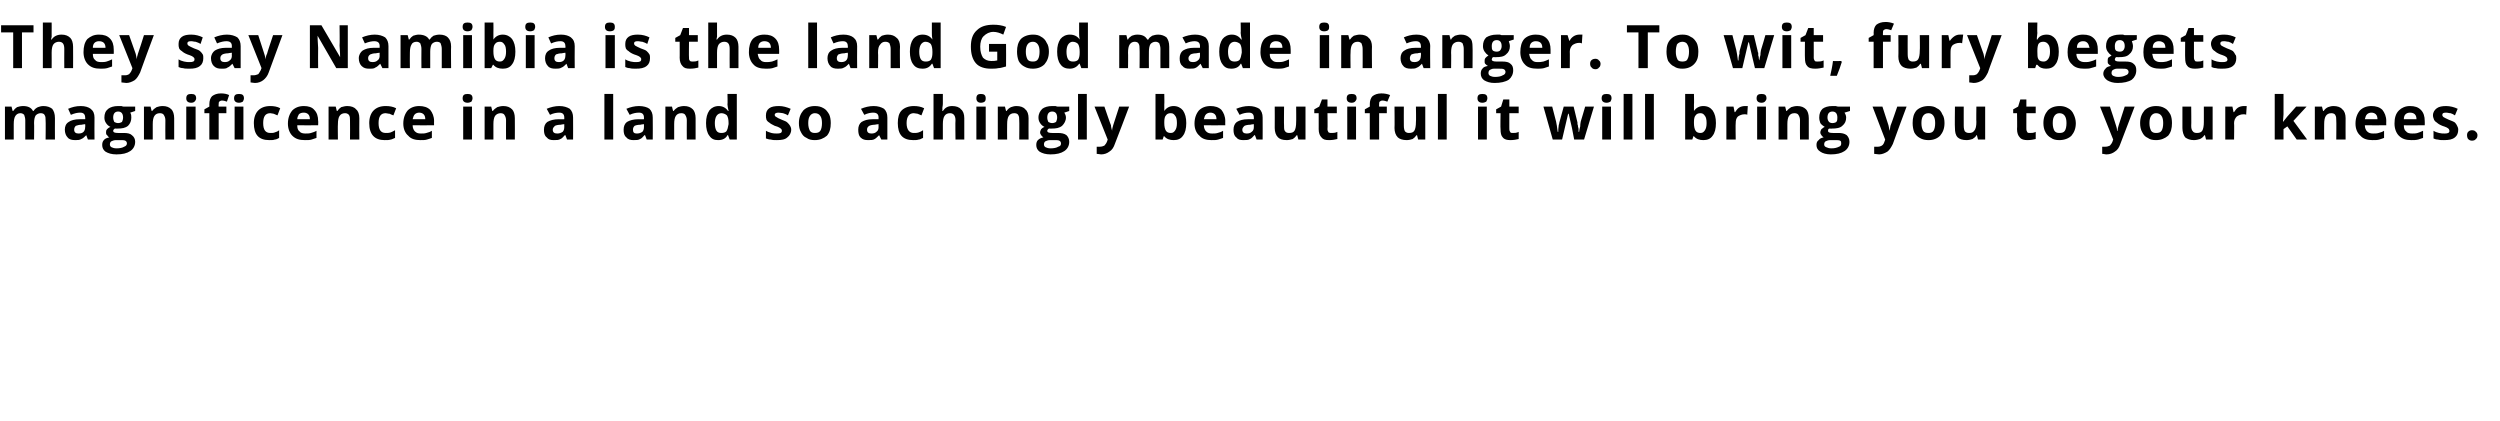 <?xml version="1.0" standalone="no"?>
<!DOCTYPE svg PUBLIC "-//W3C//DTD SVG 1.1//EN" "http://www.w3.org/Graphics/SVG/1.1/DTD/svg11.dtd">
<svg xmlns="http://www.w3.org/2000/svg" version="1.1" width="455px" height="76.6px" viewBox="0 -4 455 76.6" style="top:-4px">
  <desc>They say Namibia is the land God made in anger. To wit, fury begets magnificence in a land so achingly beautiful it w...</desc>
  <defs/>
  <g id="Polygon48826">
    <path d="M 6.2 21.4 L 4.6 21.4 C 4.6 21.4 4.6 17.91 4.6 17.9 C 4.6 17.5 4.5 17.2 4.4 16.9 C 4.2 16.7 4 16.6 3.7 16.6 C 3.3 16.6 3 16.8 2.8 17.1 C 2.6 17.4 2.5 17.9 2.5 18.6 C 2.5 18.59 2.5 21.4 2.5 21.4 L 0.9 21.4 L 0.9 15.4 L 2.1 15.4 L 2.3 16.2 C 2.3 16.2 2.42 16.18 2.4 16.2 C 2.6 15.9 2.8 15.7 3.1 15.5 C 3.4 15.4 3.8 15.3 4.2 15.3 C 5.1 15.3 5.7 15.6 6 16.2 C 6 16.2 6.1 16.2 6.1 16.2 C 6.3 15.9 6.5 15.7 6.9 15.5 C 7.2 15.4 7.5 15.3 7.9 15.3 C 8.6 15.3 9.1 15.5 9.5 15.8 C 9.8 16.2 10 16.7 10 17.5 C 9.98 17.5 10 21.4 10 21.4 L 8.3 21.4 C 8.3 21.4 8.34 17.91 8.3 17.9 C 8.3 17.5 8.3 17.2 8.1 16.9 C 8 16.7 7.7 16.6 7.4 16.6 C 7 16.6 6.7 16.8 6.5 17 C 6.3 17.3 6.2 17.8 6.2 18.4 C 6.24 18.4 6.2 21.4 6.2 21.4 Z M 16 21.4 L 15.7 20.6 C 15.7 20.6 15.66 20.6 15.7 20.6 C 15.4 20.9 15.1 21.2 14.8 21.3 C 14.5 21.5 14.1 21.5 13.7 21.5 C 13.1 21.5 12.6 21.4 12.3 21 C 12 20.7 11.8 20.2 11.8 19.6 C 11.8 19 12 18.5 12.5 18.2 C 12.9 17.9 13.6 17.7 14.5 17.7 C 14.5 17.71 15.5 17.7 15.5 17.7 C 15.5 17.7 15.54 17.42 15.5 17.4 C 15.5 16.8 15.2 16.5 14.6 16.5 C 14.1 16.5 13.6 16.6 12.9 16.9 C 12.9 16.9 12.4 15.8 12.4 15.8 C 13.1 15.5 13.8 15.3 14.7 15.3 C 15.5 15.3 16.1 15.5 16.5 15.8 C 17 16.2 17.2 16.7 17.2 17.4 C 17.17 17.42 17.2 21.4 17.2 21.4 L 16 21.4 Z M 15.5 18.6 C 15.5 18.6 14.91 18.66 14.9 18.7 C 14.4 18.7 14.1 18.8 13.8 18.9 C 13.6 19.1 13.5 19.3 13.5 19.6 C 13.5 20.1 13.8 20.3 14.3 20.3 C 14.7 20.3 15 20.2 15.2 20 C 15.4 19.8 15.5 19.5 15.5 19.1 C 15.54 19.13 15.5 18.6 15.5 18.6 Z M 24.6 15.4 L 24.6 16.2 C 24.6 16.2 23.69 16.49 23.7 16.5 C 23.9 16.8 23.9 17.1 23.9 17.4 C 23.9 18 23.7 18.5 23.3 18.9 C 22.8 19.3 22.2 19.4 21.4 19.4 C 21.4 19.43 21.1 19.4 21.1 19.4 C 21.1 19.4 20.87 19.39 20.9 19.4 C 20.7 19.5 20.6 19.7 20.6 19.8 C 20.6 20.1 20.9 20.2 21.5 20.2 C 21.5 20.2 22.5 20.2 22.5 20.2 C 23.2 20.2 23.7 20.3 24 20.6 C 24.4 20.9 24.6 21.3 24.6 21.8 C 24.6 22.5 24.3 23.1 23.7 23.5 C 23.1 23.9 22.3 24.1 21.2 24.1 C 20.3 24.1 19.7 23.9 19.2 23.6 C 18.8 23.3 18.6 22.9 18.6 22.4 C 18.6 22 18.7 21.7 18.9 21.5 C 19.1 21.2 19.5 21.1 19.9 21 C 19.7 20.9 19.6 20.8 19.5 20.6 C 19.3 20.5 19.3 20.3 19.3 20.1 C 19.3 19.9 19.3 19.7 19.5 19.5 C 19.6 19.4 19.8 19.2 20.1 19.1 C 19.7 18.9 19.5 18.7 19.3 18.4 C 19.1 18.1 19 17.8 19 17.4 C 19 16.7 19.2 16.2 19.7 15.8 C 20.1 15.5 20.7 15.3 21.5 15.3 C 21.7 15.3 21.9 15.3 22.1 15.3 C 22.3 15.4 22.5 15.4 22.5 15.4 C 22.54 15.41 24.6 15.4 24.6 15.4 Z M 20 22.3 C 20 22.5 20.1 22.7 20.3 22.8 C 20.5 22.9 20.8 23 21.2 23 C 21.8 23 22.3 22.9 22.6 22.7 C 22.9 22.6 23.1 22.4 23.1 22.1 C 23.1 21.9 23 21.7 22.8 21.6 C 22.6 21.5 22.3 21.5 21.9 21.5 C 21.9 21.5 21.1 21.5 21.1 21.5 C 20.8 21.5 20.5 21.6 20.3 21.7 C 20.1 21.8 20 22 20 22.3 Z M 21.5 16.3 C 20.9 16.3 20.6 16.7 20.6 17.4 C 20.6 17.7 20.7 18 20.8 18.2 C 21 18.3 21.2 18.4 21.5 18.4 C 21.8 18.4 22 18.3 22.2 18.2 C 22.3 18 22.4 17.7 22.4 17.4 C 22.4 16.7 22.1 16.3 21.5 16.3 C 21.5 16.3 21.5 16.3 21.5 16.3 Z M 31.7 21.4 L 30.1 21.4 C 30.1 21.4 30.07 17.91 30.1 17.9 C 30.1 17.5 30 17.2 29.8 16.9 C 29.7 16.7 29.4 16.6 29.1 16.6 C 28.6 16.6 28.3 16.8 28.1 17.1 C 27.9 17.4 27.8 17.9 27.8 18.6 C 27.81 18.59 27.8 21.4 27.8 21.4 L 26.2 21.4 L 26.2 15.4 L 27.4 15.4 L 27.6 16.2 C 27.6 16.2 27.73 16.18 27.7 16.2 C 27.9 15.9 28.2 15.7 28.5 15.5 C 28.8 15.4 29.2 15.3 29.6 15.3 C 30.3 15.3 30.8 15.5 31.2 15.9 C 31.5 16.2 31.7 16.8 31.7 17.5 C 31.71 17.5 31.7 21.4 31.7 21.4 Z M 34.8 14.7 C 34.2 14.7 33.9 14.4 33.9 13.9 C 33.9 13.3 34.2 13.1 34.8 13.1 C 35.4 13.1 35.7 13.3 35.7 13.9 C 35.7 14.1 35.6 14.3 35.4 14.5 C 35.3 14.6 35.1 14.7 34.8 14.7 C 34.8 14.7 34.8 14.7 34.8 14.7 Z M 35.6 21.4 L 33.9 21.4 L 33.9 15.4 L 35.6 15.4 L 35.6 21.4 Z M 41.2 16.6 L 39.8 16.6 L 39.8 21.4 L 38.1 21.4 L 38.1 16.6 L 37.2 16.6 L 37.2 15.9 L 38.1 15.4 C 38.1 15.4 38.12 14.97 38.1 15 C 38.1 14.3 38.3 13.8 38.6 13.5 C 39 13.2 39.5 13 40.2 13 C 40.8 13 41.3 13.1 41.7 13.3 C 41.7 13.3 41.3 14.5 41.3 14.5 C 41 14.4 40.7 14.3 40.4 14.3 C 40.2 14.3 40 14.4 39.9 14.5 C 39.8 14.6 39.8 14.8 39.8 15 C 39.76 15.04 39.8 15.4 39.8 15.4 L 41.2 15.4 L 41.2 16.6 Z M 43.5 14.7 C 42.9 14.7 42.6 14.4 42.6 13.9 C 42.6 13.3 42.9 13.1 43.5 13.1 C 44.1 13.1 44.4 13.3 44.4 13.9 C 44.4 14.1 44.3 14.3 44.2 14.5 C 44 14.6 43.8 14.7 43.5 14.7 C 43.5 14.7 43.5 14.7 43.5 14.7 Z M 44.3 21.4 L 42.7 21.4 L 42.7 15.4 L 44.3 15.4 L 44.3 21.4 Z M 49 21.5 C 47.1 21.5 46.2 20.5 46.2 18.4 C 46.2 17.4 46.5 16.6 47 16.1 C 47.5 15.6 48.2 15.3 49.2 15.3 C 49.8 15.3 50.5 15.4 51 15.7 C 51 15.7 50.5 17 50.5 17 C 50.3 16.9 50 16.8 49.8 16.7 C 49.6 16.7 49.4 16.6 49.2 16.6 C 48.3 16.6 47.9 17.2 47.9 18.4 C 47.9 19.6 48.3 20.2 49.2 20.2 C 49.5 20.2 49.8 20.2 50 20.1 C 50.3 20 50.6 19.9 50.8 19.7 C 50.8 19.7 50.8 21.1 50.8 21.1 C 50.6 21.2 50.3 21.4 50 21.4 C 49.8 21.5 49.4 21.5 49 21.5 Z M 55.3 16.5 C 54.9 16.5 54.6 16.6 54.4 16.8 C 54.3 17 54.1 17.3 54.1 17.7 C 54.1 17.7 56.4 17.7 56.4 17.7 C 56.4 17.3 56.3 17 56.1 16.8 C 55.9 16.6 55.6 16.5 55.3 16.5 Z M 55.5 21.5 C 54.5 21.5 53.8 21.3 53.2 20.7 C 52.7 20.2 52.4 19.4 52.4 18.5 C 52.4 17.5 52.7 16.7 53.2 16.1 C 53.7 15.6 54.4 15.3 55.3 15.3 C 56.1 15.3 56.8 15.5 57.2 16 C 57.7 16.5 57.9 17.2 57.9 18 C 57.94 18.03 57.9 18.8 57.9 18.8 C 57.9 18.8 54.07 18.82 54.1 18.8 C 54.1 19.3 54.2 19.7 54.5 19.9 C 54.7 20.2 55.1 20.3 55.6 20.3 C 55.9 20.3 56.3 20.3 56.6 20.2 C 56.9 20.1 57.3 20 57.6 19.8 C 57.6 19.8 57.6 21.1 57.6 21.1 C 57.3 21.2 57 21.3 56.7 21.4 C 56.4 21.5 56 21.5 55.5 21.5 Z M 65.4 21.4 L 63.7 21.4 C 63.7 21.4 63.73 17.91 63.7 17.9 C 63.7 17.5 63.7 17.2 63.5 16.9 C 63.3 16.7 63.1 16.6 62.8 16.6 C 62.3 16.6 62 16.8 61.8 17.1 C 61.6 17.4 61.5 17.9 61.5 18.6 C 61.46 18.59 61.5 21.4 61.5 21.4 L 59.8 21.4 L 59.8 15.4 L 61.1 15.4 L 61.3 16.2 C 61.3 16.2 61.39 16.18 61.4 16.2 C 61.6 15.9 61.8 15.7 62.1 15.5 C 62.5 15.4 62.8 15.3 63.2 15.3 C 63.9 15.3 64.5 15.5 64.8 15.9 C 65.2 16.2 65.4 16.8 65.4 17.5 C 65.37 17.5 65.4 21.4 65.4 21.4 Z M 70 21.5 C 68.2 21.5 67.2 20.5 67.2 18.4 C 67.2 17.4 67.5 16.6 68 16.1 C 68.5 15.6 69.2 15.3 70.2 15.3 C 70.9 15.3 71.5 15.4 72.1 15.7 C 72.1 15.7 71.6 17 71.6 17 C 71.3 16.9 71.1 16.8 70.9 16.7 C 70.6 16.7 70.4 16.6 70.2 16.6 C 69.3 16.6 68.9 17.2 68.9 18.4 C 68.9 19.6 69.3 20.2 70.2 20.2 C 70.5 20.2 70.8 20.2 71.1 20.1 C 71.3 20 71.6 19.9 71.9 19.7 C 71.9 19.7 71.9 21.1 71.9 21.1 C 71.6 21.2 71.3 21.4 71.1 21.4 C 70.8 21.5 70.5 21.5 70 21.5 Z M 76.3 16.5 C 76 16.5 75.7 16.6 75.5 16.8 C 75.3 17 75.2 17.3 75.1 17.7 C 75.1 17.7 77.4 17.7 77.4 17.7 C 77.4 17.3 77.3 17 77.1 16.8 C 76.9 16.6 76.6 16.5 76.3 16.5 Z M 76.5 21.5 C 75.6 21.5 74.8 21.3 74.3 20.7 C 73.7 20.2 73.4 19.4 73.4 18.5 C 73.4 17.5 73.7 16.7 74.2 16.1 C 74.7 15.6 75.4 15.3 76.3 15.3 C 77.1 15.3 77.8 15.5 78.3 16 C 78.7 16.5 79 17.2 79 18 C 78.98 18.03 79 18.8 79 18.8 C 79 18.8 75.11 18.82 75.1 18.8 C 75.1 19.3 75.3 19.7 75.5 19.9 C 75.8 20.2 76.1 20.3 76.6 20.3 C 77 20.3 77.3 20.3 77.6 20.2 C 78 20.1 78.3 20 78.6 19.8 C 78.6 19.8 78.6 21.1 78.6 21.1 C 78.4 21.2 78 21.3 77.7 21.4 C 77.4 21.5 77 21.5 76.5 21.5 Z M 85.1 14.7 C 84.5 14.7 84.2 14.4 84.2 13.9 C 84.2 13.3 84.5 13.1 85.1 13.1 C 85.7 13.1 86 13.3 86 13.9 C 86 14.1 85.9 14.3 85.8 14.5 C 85.6 14.6 85.4 14.7 85.1 14.7 C 85.1 14.7 85.1 14.7 85.1 14.7 Z M 85.9 21.4 L 84.3 21.4 L 84.3 15.4 L 85.9 15.4 L 85.9 21.4 Z M 93.7 21.4 L 92.1 21.4 C 92.1 21.4 92.08 17.91 92.1 17.9 C 92.1 17.5 92 17.2 91.8 16.9 C 91.7 16.7 91.4 16.6 91.1 16.6 C 90.7 16.6 90.3 16.8 90.1 17.1 C 89.9 17.4 89.8 17.9 89.8 18.6 C 89.81 18.59 89.8 21.4 89.8 21.4 L 88.2 21.4 L 88.2 15.4 L 89.4 15.4 L 89.6 16.2 C 89.6 16.2 89.74 16.18 89.7 16.2 C 89.9 15.9 90.2 15.7 90.5 15.5 C 90.8 15.4 91.2 15.3 91.6 15.3 C 92.3 15.3 92.8 15.5 93.2 15.9 C 93.5 16.2 93.7 16.8 93.7 17.5 C 93.72 17.5 93.7 21.4 93.7 21.4 Z M 103.2 21.4 L 102.9 20.6 C 102.9 20.6 102.82 20.6 102.8 20.6 C 102.5 20.9 102.3 21.2 102 21.3 C 101.7 21.5 101.3 21.5 100.8 21.5 C 100.2 21.5 99.8 21.4 99.5 21 C 99.1 20.7 99 20.2 99 19.6 C 99 19 99.2 18.5 99.6 18.2 C 100.1 17.9 100.8 17.7 101.7 17.7 C 101.65 17.71 102.7 17.7 102.7 17.7 C 102.7 17.7 102.69 17.42 102.7 17.4 C 102.7 16.8 102.4 16.5 101.8 16.5 C 101.3 16.5 100.7 16.6 100.1 16.9 C 100.1 16.9 99.5 15.8 99.5 15.8 C 100.2 15.5 101 15.3 101.8 15.3 C 102.6 15.3 103.2 15.5 103.7 15.8 C 104.1 16.2 104.3 16.7 104.3 17.4 C 104.32 17.42 104.3 21.4 104.3 21.4 L 103.2 21.4 Z M 102.7 18.6 C 102.7 18.6 102.06 18.66 102.1 18.7 C 101.6 18.7 101.2 18.8 101 18.9 C 100.8 19.1 100.6 19.3 100.6 19.6 C 100.6 20.1 100.9 20.3 101.4 20.3 C 101.8 20.3 102.1 20.2 102.4 20 C 102.6 19.8 102.7 19.5 102.7 19.1 C 102.69 19.13 102.7 18.6 102.7 18.6 Z M 111.6 21.4 L 110 21.4 L 110 13.1 L 111.6 13.1 L 111.6 21.4 Z M 117.7 21.4 L 117.4 20.6 C 117.4 20.6 117.32 20.6 117.3 20.6 C 117 20.9 116.8 21.2 116.5 21.3 C 116.2 21.5 115.8 21.5 115.3 21.5 C 114.8 21.5 114.3 21.4 114 21 C 113.6 20.7 113.5 20.2 113.5 19.6 C 113.5 19 113.7 18.5 114.1 18.2 C 114.6 17.9 115.3 17.7 116.2 17.7 C 116.16 17.71 117.2 17.7 117.2 17.7 C 117.2 17.7 117.2 17.42 117.2 17.4 C 117.2 16.8 116.9 16.5 116.3 16.5 C 115.8 16.5 115.2 16.6 114.6 16.9 C 114.6 16.9 114 15.8 114 15.8 C 114.7 15.5 115.5 15.3 116.3 15.3 C 117.1 15.3 117.8 15.5 118.2 15.8 C 118.6 16.2 118.8 16.7 118.8 17.4 C 118.83 17.42 118.8 21.4 118.8 21.4 L 117.7 21.4 Z M 117.2 18.6 C 117.2 18.6 116.57 18.66 116.6 18.7 C 116.1 18.7 115.7 18.8 115.5 18.9 C 115.3 19.1 115.2 19.3 115.2 19.6 C 115.2 20.1 115.4 20.3 115.9 20.3 C 116.3 20.3 116.6 20.2 116.9 20 C 117.1 19.8 117.2 19.5 117.2 19.1 C 117.2 19.13 117.2 18.6 117.2 18.6 Z M 126.6 21.4 L 125 21.4 C 125 21.4 124.97 17.91 125 17.9 C 125 17.5 124.9 17.2 124.7 16.9 C 124.6 16.7 124.3 16.6 124 16.6 C 123.5 16.6 123.2 16.8 123 17.1 C 122.8 17.4 122.7 17.9 122.7 18.6 C 122.7 18.59 122.7 21.4 122.7 21.4 L 121.1 21.4 L 121.1 15.4 L 122.3 15.4 L 122.5 16.2 C 122.5 16.2 122.63 16.18 122.6 16.2 C 122.8 15.9 123.1 15.7 123.4 15.5 C 123.7 15.4 124.1 15.3 124.5 15.3 C 125.2 15.3 125.7 15.5 126.1 15.9 C 126.4 16.2 126.6 16.8 126.6 17.5 C 126.61 17.5 126.6 21.4 126.6 21.4 Z M 132.4 20.6 C 132.1 21.2 131.5 21.5 130.7 21.5 C 130 21.5 129.5 21.3 129.1 20.7 C 128.7 20.2 128.5 19.4 128.5 18.4 C 128.5 17.4 128.7 16.7 129.1 16.1 C 129.5 15.6 130.1 15.3 130.8 15.3 C 131.5 15.3 132.1 15.6 132.5 16.2 C 132.5 16.2 132.6 16.2 132.6 16.2 C 132.5 15.7 132.4 15.3 132.4 15 C 132.45 14.98 132.4 13.1 132.4 13.1 L 134.1 13.1 L 134.1 21.4 L 132.8 21.4 L 132.5 20.6 L 132.4 20.6 C 132.4 20.6 132.45 20.64 132.4 20.6 Z M 131.3 20.2 C 131.7 20.2 132 20.1 132.2 19.9 C 132.4 19.6 132.5 19.2 132.6 18.6 C 132.6 18.6 132.6 18.4 132.6 18.4 C 132.6 17.8 132.5 17.3 132.3 17 C 132.1 16.8 131.7 16.6 131.3 16.6 C 130.9 16.6 130.6 16.8 130.4 17.1 C 130.2 17.4 130.1 17.9 130.1 18.4 C 130.1 19 130.2 19.5 130.4 19.8 C 130.6 20.1 130.9 20.2 131.3 20.2 Z M 144 19.6 C 144 20.2 143.7 20.7 143.3 21 C 142.9 21.4 142.2 21.5 141.4 21.5 C 141 21.5 140.6 21.5 140.3 21.4 C 140 21.4 139.7 21.3 139.4 21.2 C 139.4 21.2 139.4 19.8 139.4 19.8 C 139.7 20 140.1 20.1 140.4 20.2 C 140.8 20.3 141.2 20.3 141.4 20.3 C 142 20.3 142.3 20.2 142.3 19.8 C 142.3 19.7 142.3 19.6 142.2 19.5 C 142.1 19.4 142 19.3 141.8 19.2 C 141.6 19.1 141.4 19 141 18.9 C 140.6 18.7 140.2 18.5 140 18.3 C 139.8 18.2 139.6 18 139.5 17.8 C 139.4 17.5 139.4 17.3 139.4 17 C 139.4 16.4 139.6 16 140 15.7 C 140.4 15.4 141 15.3 141.8 15.3 C 142.5 15.3 143.2 15.5 143.9 15.8 C 143.9 15.8 143.4 17 143.4 17 C 143.1 16.8 142.8 16.7 142.5 16.6 C 142.3 16.6 142 16.5 141.7 16.5 C 141.3 16.5 141 16.6 141 16.9 C 141 17.1 141.1 17.2 141.3 17.3 C 141.4 17.4 141.8 17.6 142.3 17.8 C 142.8 18 143.1 18.1 143.3 18.3 C 143.5 18.5 143.7 18.7 143.8 18.9 C 143.9 19.1 144 19.3 144 19.6 Z M 147.1 18.4 C 147.1 19 147.2 19.4 147.4 19.8 C 147.6 20.1 147.9 20.2 148.3 20.2 C 148.8 20.2 149.1 20.1 149.3 19.8 C 149.5 19.5 149.6 19 149.6 18.4 C 149.6 17.8 149.5 17.4 149.3 17.1 C 149.1 16.8 148.8 16.6 148.3 16.6 C 147.9 16.6 147.6 16.8 147.4 17.1 C 147.2 17.4 147.1 17.8 147.1 18.4 Z M 151.2 18.4 C 151.2 19.4 151 20.1 150.5 20.7 C 149.9 21.2 149.2 21.5 148.3 21.5 C 147.7 21.5 147.2 21.4 146.8 21.1 C 146.3 20.9 146 20.5 145.8 20.1 C 145.5 19.6 145.4 19 145.4 18.4 C 145.4 17.4 145.7 16.7 146.2 16.1 C 146.7 15.6 147.4 15.3 148.3 15.3 C 148.9 15.3 149.4 15.4 149.9 15.7 C 150.3 15.9 150.6 16.3 150.9 16.8 C 151.1 17.2 151.2 17.8 151.2 18.4 Z M 160.4 21.4 L 160 20.6 C 160 20.6 160 20.6 160 20.6 C 159.7 20.9 159.4 21.2 159.2 21.3 C 158.9 21.5 158.5 21.5 158 21.5 C 157.4 21.5 157 21.4 156.6 21 C 156.3 20.7 156.2 20.2 156.2 19.6 C 156.2 19 156.4 18.5 156.8 18.2 C 157.3 17.9 157.9 17.7 158.8 17.7 C 158.84 17.71 159.9 17.7 159.9 17.7 C 159.9 17.7 159.88 17.42 159.9 17.4 C 159.9 16.8 159.6 16.5 158.9 16.5 C 158.5 16.5 157.9 16.6 157.3 16.9 C 157.3 16.9 156.7 15.8 156.7 15.8 C 157.4 15.5 158.2 15.3 159 15.3 C 159.8 15.3 160.4 15.5 160.9 15.8 C 161.3 16.2 161.5 16.7 161.5 17.4 C 161.51 17.42 161.5 21.4 161.5 21.4 L 160.4 21.4 Z M 159.9 18.6 C 159.9 18.6 159.24 18.66 159.2 18.7 C 158.8 18.7 158.4 18.8 158.2 18.9 C 157.9 19.1 157.8 19.3 157.8 19.6 C 157.8 20.1 158.1 20.3 158.6 20.3 C 159 20.3 159.3 20.2 159.5 20 C 159.8 19.8 159.9 19.5 159.9 19.1 C 159.88 19.13 159.9 18.6 159.9 18.6 Z M 166.2 21.5 C 164.3 21.5 163.4 20.5 163.4 18.4 C 163.4 17.4 163.6 16.6 164.1 16.1 C 164.6 15.6 165.4 15.3 166.3 15.3 C 167 15.3 167.6 15.4 168.2 15.7 C 168.2 15.7 167.7 17 167.7 17 C 167.5 16.9 167.2 16.8 167 16.7 C 166.8 16.7 166.5 16.6 166.3 16.6 C 165.5 16.6 165 17.2 165 18.4 C 165 19.6 165.5 20.2 166.3 20.2 C 166.6 20.2 166.9 20.2 167.2 20.1 C 167.5 20 167.7 19.9 168 19.7 C 168 19.7 168 21.1 168 21.1 C 167.7 21.2 167.5 21.4 167.2 21.4 C 166.9 21.5 166.6 21.5 166.2 21.5 Z M 175.5 21.4 L 173.9 21.4 C 173.9 21.4 173.85 17.91 173.9 17.9 C 173.9 17 173.5 16.6 172.9 16.6 C 172.4 16.6 172.1 16.8 171.9 17.1 C 171.7 17.4 171.6 17.9 171.6 18.6 C 171.59 18.59 171.6 21.4 171.6 21.4 L 169.9 21.4 L 169.9 13.1 L 171.6 13.1 C 171.6 13.1 171.59 14.76 171.6 14.8 C 171.6 14.9 171.6 15.2 171.5 15.7 C 171.55 15.7 171.5 16.2 171.5 16.2 C 171.5 16.2 171.6 16.18 171.6 16.2 C 172 15.6 172.5 15.3 173.3 15.3 C 174 15.3 174.6 15.5 174.9 15.9 C 175.3 16.2 175.5 16.8 175.5 17.5 C 175.49 17.5 175.5 21.4 175.5 21.4 Z M 178.5 14.7 C 178 14.7 177.7 14.4 177.7 13.9 C 177.7 13.3 178 13.1 178.5 13.1 C 179.1 13.1 179.4 13.3 179.4 13.9 C 179.4 14.1 179.4 14.3 179.2 14.5 C 179.1 14.6 178.8 14.7 178.5 14.7 C 178.5 14.7 178.5 14.7 178.5 14.7 Z M 179.4 21.4 L 177.7 21.4 L 177.7 15.4 L 179.4 15.4 L 179.4 21.4 Z M 187.2 21.4 L 185.5 21.4 C 185.5 21.4 185.54 17.91 185.5 17.9 C 185.5 17.5 185.5 17.2 185.3 16.9 C 185.2 16.7 184.9 16.6 184.6 16.6 C 184.1 16.6 183.8 16.8 183.6 17.1 C 183.4 17.4 183.3 17.9 183.3 18.6 C 183.27 18.59 183.3 21.4 183.3 21.4 L 181.6 21.4 L 181.6 15.4 L 182.9 15.4 L 183.1 16.2 C 183.1 16.2 183.2 16.18 183.2 16.2 C 183.4 15.9 183.6 15.7 184 15.5 C 184.3 15.4 184.6 15.3 185 15.3 C 185.7 15.3 186.3 15.5 186.6 15.9 C 187 16.2 187.2 16.8 187.2 17.5 C 187.18 17.5 187.2 21.4 187.2 21.4 Z M 194.6 15.4 L 194.6 16.2 C 194.6 16.2 193.7 16.49 193.7 16.5 C 193.9 16.8 194 17.1 194 17.4 C 194 18 193.7 18.5 193.3 18.9 C 192.8 19.3 192.2 19.4 191.4 19.4 C 191.41 19.43 191.1 19.4 191.1 19.4 C 191.1 19.4 190.87 19.39 190.9 19.4 C 190.7 19.5 190.6 19.7 190.6 19.8 C 190.6 20.1 190.9 20.2 191.5 20.2 C 191.5 20.2 192.5 20.2 192.5 20.2 C 193.2 20.2 193.7 20.3 194.1 20.6 C 194.4 20.9 194.6 21.3 194.6 21.8 C 194.6 22.5 194.3 23.1 193.7 23.5 C 193.1 23.9 192.3 24.1 191.2 24.1 C 190.3 24.1 189.7 23.9 189.2 23.6 C 188.8 23.3 188.6 22.9 188.6 22.4 C 188.6 22 188.7 21.7 188.9 21.5 C 189.2 21.2 189.5 21.1 189.9 21 C 189.8 20.9 189.6 20.8 189.5 20.6 C 189.4 20.5 189.3 20.3 189.3 20.1 C 189.3 19.9 189.4 19.7 189.5 19.5 C 189.6 19.4 189.8 19.2 190.1 19.1 C 189.7 18.9 189.5 18.7 189.3 18.4 C 189.1 18.1 189 17.8 189 17.4 C 189 16.7 189.3 16.2 189.7 15.8 C 190.1 15.5 190.7 15.3 191.5 15.3 C 191.7 15.3 191.9 15.3 192.1 15.3 C 192.3 15.4 192.5 15.4 192.5 15.4 C 192.55 15.41 194.6 15.4 194.6 15.4 Z M 190 22.3 C 190 22.5 190.1 22.7 190.3 22.8 C 190.5 22.9 190.8 23 191.2 23 C 191.8 23 192.3 22.9 192.6 22.7 C 193 22.6 193.1 22.4 193.1 22.1 C 193.1 21.9 193 21.7 192.8 21.6 C 192.6 21.5 192.3 21.5 191.9 21.5 C 191.9 21.5 191.1 21.5 191.1 21.5 C 190.8 21.5 190.5 21.6 190.3 21.7 C 190.1 21.8 190 22 190 22.3 Z M 191.5 16.3 C 190.9 16.3 190.6 16.7 190.6 17.4 C 190.6 17.7 190.7 18 190.8 18.2 C 191 18.3 191.2 18.4 191.5 18.4 C 191.8 18.4 192 18.3 192.2 18.2 C 192.3 18 192.4 17.7 192.4 17.4 C 192.4 16.7 192.1 16.3 191.5 16.3 C 191.5 16.3 191.5 16.3 191.5 16.3 Z M 197.8 21.4 L 196.2 21.4 L 196.2 13.1 L 197.8 13.1 L 197.8 21.4 Z M 199.2 15.4 L 201 15.4 C 201 15.4 202.15 18.79 202.2 18.8 C 202.2 19.1 202.3 19.4 202.4 19.8 C 202.4 19.8 202.4 19.8 202.4 19.8 C 202.4 19.5 202.5 19.1 202.6 18.8 C 202.61 18.79 203.7 15.4 203.7 15.4 L 205.5 15.4 C 205.5 15.4 202.94 22.18 202.9 22.2 C 202.7 22.8 202.4 23.3 201.9 23.6 C 201.5 23.9 201 24.1 200.4 24.1 C 200.2 24.1 199.9 24 199.6 24 C 199.6 24 199.6 22.7 199.6 22.7 C 199.8 22.7 200 22.7 200.2 22.7 C 200.5 22.7 200.8 22.6 201 22.5 C 201.2 22.3 201.4 22 201.5 21.7 C 201.51 21.67 201.6 21.4 201.6 21.4 L 199.2 15.4 Z M 211.9 16.2 C 212.3 15.6 212.9 15.3 213.6 15.3 C 214.3 15.3 214.9 15.6 215.3 16.1 C 215.7 16.7 215.9 17.4 215.9 18.4 C 215.9 19.4 215.7 20.2 215.3 20.7 C 214.9 21.3 214.3 21.5 213.6 21.5 C 212.9 21.5 212.3 21.3 211.9 20.8 C 211.94 20.76 211.8 20.8 211.8 20.8 L 211.6 21.4 L 210.3 21.4 L 210.3 13.1 L 211.9 13.1 C 211.9 13.1 211.94 15 211.9 15 C 211.9 15.3 211.9 15.6 211.9 16.2 C 211.87 16.19 211.9 16.2 211.9 16.2 C 211.9 16.2 211.94 16.19 211.9 16.2 Z M 213.1 16.6 C 212.7 16.6 212.4 16.7 212.2 17 C 212 17.2 211.9 17.6 211.9 18.2 C 211.9 18.2 211.9 18.4 211.9 18.4 C 211.9 19 212 19.5 212.2 19.8 C 212.4 20.1 212.7 20.2 213.1 20.2 C 213.5 20.2 213.7 20 213.9 19.7 C 214.1 19.4 214.2 19 214.2 18.4 C 214.2 17.8 214.1 17.3 213.9 17.1 C 213.7 16.8 213.5 16.6 213.1 16.6 Z M 220.3 16.5 C 220 16.5 219.7 16.6 219.5 16.8 C 219.3 17 219.2 17.3 219.1 17.7 C 219.1 17.7 221.4 17.7 221.4 17.7 C 221.4 17.3 221.3 17 221.1 16.8 C 220.9 16.6 220.6 16.5 220.3 16.5 Z M 220.5 21.5 C 219.6 21.5 218.8 21.3 218.3 20.7 C 217.7 20.2 217.4 19.4 217.4 18.5 C 217.4 17.5 217.7 16.7 218.2 16.1 C 218.7 15.6 219.4 15.3 220.3 15.3 C 221.1 15.3 221.8 15.5 222.3 16 C 222.7 16.5 223 17.2 223 18 C 222.98 18.03 223 18.8 223 18.8 C 223 18.8 219.11 18.82 219.1 18.8 C 219.1 19.3 219.3 19.7 219.5 19.9 C 219.8 20.2 220.1 20.3 220.6 20.3 C 221 20.3 221.3 20.3 221.6 20.2 C 222 20.1 222.3 20 222.6 19.8 C 222.6 19.8 222.6 21.1 222.6 21.1 C 222.4 21.2 222 21.3 221.7 21.4 C 221.4 21.5 221 21.5 220.5 21.5 Z M 228.7 21.4 L 228.4 20.6 C 228.4 20.6 228.31 20.6 228.3 20.6 C 228 20.9 227.8 21.2 227.5 21.3 C 227.2 21.5 226.8 21.5 226.3 21.5 C 225.7 21.5 225.3 21.4 225 21 C 224.6 20.7 224.5 20.2 224.5 19.6 C 224.5 19 224.7 18.5 225.1 18.2 C 225.6 17.9 226.2 17.7 227.1 17.7 C 227.15 17.71 228.2 17.7 228.2 17.7 C 228.2 17.7 228.19 17.42 228.2 17.4 C 228.2 16.8 227.9 16.5 227.3 16.5 C 226.8 16.5 226.2 16.6 225.6 16.9 C 225.6 16.9 225 15.8 225 15.8 C 225.7 15.5 226.5 15.3 227.3 15.3 C 228.1 15.3 228.7 15.5 229.2 15.8 C 229.6 16.2 229.8 16.7 229.8 17.4 C 229.82 17.42 229.8 21.4 229.8 21.4 L 228.7 21.4 Z M 228.2 18.6 C 228.2 18.6 227.56 18.66 227.6 18.7 C 227.1 18.7 226.7 18.8 226.5 18.9 C 226.3 19.1 226.1 19.3 226.1 19.6 C 226.1 20.1 226.4 20.3 226.9 20.3 C 227.3 20.3 227.6 20.2 227.8 20 C 228.1 19.8 228.2 19.5 228.2 19.1 C 228.19 19.13 228.2 18.6 228.2 18.6 Z M 236.3 21.4 L 236.1 20.6 C 236.1 20.6 236 20.65 236 20.6 C 235.8 20.9 235.6 21.1 235.3 21.3 C 234.9 21.4 234.6 21.5 234.2 21.5 C 233.4 21.5 232.9 21.3 232.6 21 C 232.2 20.6 232 20 232 19.3 C 232.02 19.33 232 15.4 232 15.4 L 233.7 15.4 C 233.7 15.4 233.66 18.92 233.7 18.9 C 233.7 19.4 233.7 19.7 233.9 19.9 C 234 20.1 234.3 20.2 234.6 20.2 C 235.1 20.2 235.4 20.1 235.6 19.8 C 235.8 19.5 235.9 18.9 235.9 18.2 C 235.93 18.24 235.9 15.4 235.9 15.4 L 237.6 15.4 L 237.6 21.4 L 236.3 21.4 Z M 242.4 20.2 C 242.6 20.2 243 20.2 243.4 20 C 243.4 20 243.4 21.3 243.4 21.3 C 243 21.4 242.5 21.5 241.9 21.5 C 241.2 21.5 240.8 21.4 240.5 21 C 240.2 20.7 240 20.2 240 19.5 C 240.01 19.54 240 16.6 240 16.6 L 239.2 16.6 L 239.2 15.9 L 240.1 15.4 L 240.6 14.1 L 241.6 14.1 L 241.6 15.4 L 243.3 15.4 L 243.3 16.6 L 241.6 16.6 C 241.6 16.6 241.65 19.54 241.6 19.5 C 241.6 19.8 241.7 19.9 241.8 20.1 C 242 20.2 242.1 20.2 242.4 20.2 Z M 246 14.7 C 245.4 14.7 245.1 14.4 245.1 13.9 C 245.1 13.3 245.4 13.1 246 13.1 C 246.6 13.1 246.9 13.3 246.9 13.9 C 246.9 14.1 246.8 14.3 246.6 14.5 C 246.5 14.6 246.3 14.7 246 14.7 C 246 14.7 246 14.7 246 14.7 Z M 246.8 21.4 L 245.2 21.4 L 245.2 15.4 L 246.8 15.4 L 246.8 21.4 Z M 252.4 16.6 L 251 16.6 L 251 21.4 L 249.3 21.4 L 249.3 16.6 L 248.4 16.6 L 248.4 15.9 L 249.3 15.4 C 249.3 15.4 249.33 14.97 249.3 15 C 249.3 14.3 249.5 13.8 249.8 13.5 C 250.2 13.2 250.7 13 251.4 13 C 252 13 252.5 13.1 253 13.3 C 253 13.3 252.5 14.5 252.5 14.5 C 252.2 14.4 251.9 14.3 251.6 14.3 C 251.4 14.3 251.2 14.4 251.1 14.5 C 251 14.6 251 14.8 251 15 C 250.97 15.04 251 15.4 251 15.4 L 252.4 15.4 L 252.4 16.6 Z M 258.1 21.4 L 257.9 20.6 C 257.9 20.6 257.82 20.65 257.8 20.6 C 257.6 20.9 257.4 21.1 257.1 21.3 C 256.8 21.4 256.4 21.5 256 21.5 C 255.3 21.5 254.7 21.3 254.4 21 C 254 20.6 253.8 20 253.8 19.3 C 253.84 19.33 253.8 15.4 253.8 15.4 L 255.5 15.4 C 255.5 15.4 255.48 18.92 255.5 18.9 C 255.5 19.4 255.6 19.7 255.7 19.9 C 255.9 20.1 256.1 20.2 256.4 20.2 C 256.9 20.2 257.2 20.1 257.4 19.8 C 257.6 19.5 257.7 18.9 257.7 18.2 C 257.75 18.24 257.7 15.4 257.7 15.4 L 259.4 15.4 L 259.4 21.4 L 258.1 21.4 Z M 263.3 21.4 L 261.7 21.4 L 261.7 13.1 L 263.3 13.1 L 263.3 21.4 Z M 269.8 14.7 C 269.2 14.7 268.9 14.4 268.9 13.9 C 268.9 13.3 269.2 13.1 269.8 13.1 C 270.4 13.1 270.7 13.3 270.7 13.9 C 270.7 14.1 270.6 14.3 270.5 14.5 C 270.3 14.6 270.1 14.7 269.8 14.7 C 269.8 14.7 269.8 14.7 269.8 14.7 Z M 270.6 21.4 L 269 21.4 L 269 15.4 L 270.6 15.4 L 270.6 21.4 Z M 275.4 20.2 C 275.7 20.2 276 20.2 276.4 20 C 276.4 20 276.4 21.3 276.4 21.3 C 276 21.4 275.5 21.5 274.9 21.5 C 274.3 21.5 273.8 21.4 273.5 21 C 273.2 20.7 273.1 20.2 273.1 19.5 C 273.05 19.54 273.1 16.6 273.1 16.6 L 272.3 16.6 L 272.3 15.9 L 273.2 15.4 L 273.6 14.1 L 274.7 14.1 L 274.7 15.4 L 276.4 15.4 L 276.4 16.6 L 274.7 16.6 C 274.7 16.6 274.69 19.54 274.7 19.5 C 274.7 19.8 274.8 19.9 274.9 20.1 C 275 20.2 275.2 20.2 275.4 20.2 Z M 286.5 21.4 L 286.1 19.3 L 285.5 16.7 L 285.4 16.7 L 284.3 21.4 L 282.6 21.4 L 280.9 15.4 L 282.5 15.4 C 282.5 15.4 283.18 18.07 283.2 18.1 C 283.3 18.5 283.4 19.2 283.5 20 C 283.5 20 283.6 20 283.6 20 C 283.6 19.8 283.6 19.3 283.7 18.7 C 283.74 18.75 283.8 18.3 283.8 18.3 L 284.6 15.4 L 286.4 15.4 C 286.4 15.4 287.08 18.29 287.1 18.3 C 287.1 18.4 287.1 18.5 287.1 18.6 C 287.2 18.8 287.2 19 287.2 19.1 C 287.3 19.3 287.3 19.5 287.3 19.6 C 287.3 19.8 287.3 19.9 287.3 20 C 287.3 20 287.4 20 287.4 20 C 287.4 19.8 287.5 19.4 287.6 19 C 287.6 18.5 287.7 18.2 287.7 18.1 C 287.73 18.07 288.5 15.4 288.5 15.4 L 290.1 15.4 L 288.3 21.4 L 286.5 21.4 Z M 292.4 14.7 C 291.8 14.7 291.5 14.4 291.5 13.9 C 291.5 13.3 291.8 13.1 292.4 13.1 C 293 13.1 293.3 13.3 293.3 13.9 C 293.3 14.1 293.2 14.3 293.1 14.5 C 292.9 14.6 292.7 14.7 292.4 14.7 C 292.4 14.7 292.4 14.7 292.4 14.7 Z M 293.2 21.4 L 291.6 21.4 L 291.6 15.4 L 293.2 15.4 L 293.2 21.4 Z M 297.1 21.4 L 295.5 21.4 L 295.5 13.1 L 297.1 13.1 L 297.1 21.4 Z M 301 21.4 L 299.4 21.4 L 299.4 13.1 L 301 13.1 L 301 21.4 Z M 308.3 16.2 C 308.7 15.6 309.3 15.3 310 15.3 C 310.8 15.3 311.3 15.6 311.7 16.1 C 312.1 16.7 312.3 17.4 312.3 18.4 C 312.3 19.4 312.1 20.2 311.7 20.7 C 311.3 21.3 310.7 21.5 310 21.5 C 309.3 21.5 308.7 21.3 308.3 20.8 C 308.34 20.76 308.2 20.8 308.2 20.8 L 308 21.4 L 306.7 21.4 L 306.7 13.1 L 308.3 13.1 C 308.3 13.1 308.34 15 308.3 15 C 308.3 15.3 308.3 15.6 308.3 16.2 C 308.27 16.19 308.3 16.2 308.3 16.2 C 308.3 16.2 308.34 16.19 308.3 16.2 Z M 309.5 16.6 C 309.1 16.6 308.8 16.7 308.6 17 C 308.4 17.2 308.3 17.6 308.3 18.2 C 308.3 18.2 308.3 18.4 308.3 18.4 C 308.3 19 308.4 19.5 308.6 19.8 C 308.8 20.1 309.1 20.2 309.5 20.2 C 309.9 20.2 310.1 20 310.3 19.7 C 310.5 19.4 310.6 19 310.6 18.4 C 310.6 17.8 310.5 17.3 310.3 17.1 C 310.1 16.8 309.9 16.6 309.5 16.6 Z M 317.6 15.3 C 317.8 15.3 318 15.3 318.1 15.3 C 318.1 15.3 318 16.9 318 16.9 C 317.9 16.8 317.7 16.8 317.5 16.8 C 317 16.8 316.6 17 316.3 17.2 C 316 17.5 315.9 17.9 315.9 18.4 C 315.85 18.36 315.9 21.4 315.9 21.4 L 314.2 21.4 L 314.2 15.4 L 315.5 15.4 L 315.7 16.4 C 315.7 16.4 315.78 16.42 315.8 16.4 C 316 16.1 316.2 15.8 316.5 15.6 C 316.8 15.4 317.2 15.3 317.6 15.3 Z M 320.6 14.7 C 320 14.7 319.7 14.4 319.7 13.9 C 319.7 13.3 320 13.1 320.6 13.1 C 321.2 13.1 321.5 13.3 321.5 13.9 C 321.5 14.1 321.4 14.3 321.2 14.5 C 321.1 14.6 320.9 14.7 320.6 14.7 C 320.6 14.7 320.6 14.7 320.6 14.7 Z M 321.4 21.4 L 319.8 21.4 L 319.8 15.4 L 321.4 15.4 L 321.4 21.4 Z M 329.2 21.4 L 327.6 21.4 C 327.6 21.4 327.57 17.91 327.6 17.9 C 327.6 17.5 327.5 17.2 327.3 16.9 C 327.2 16.7 326.9 16.6 326.6 16.6 C 326.1 16.6 325.8 16.8 325.6 17.1 C 325.4 17.4 325.3 17.9 325.3 18.6 C 325.3 18.59 325.3 21.4 325.3 21.4 L 323.7 21.4 L 323.7 15.4 L 324.9 15.4 L 325.1 16.2 C 325.1 16.2 325.23 16.18 325.2 16.2 C 325.4 15.9 325.7 15.7 326 15.5 C 326.3 15.4 326.7 15.3 327.1 15.3 C 327.8 15.3 328.3 15.5 328.7 15.9 C 329 16.2 329.2 16.8 329.2 17.5 C 329.21 17.5 329.2 21.4 329.2 21.4 Z M 336.7 15.4 L 336.7 16.2 C 336.7 16.2 335.73 16.49 335.7 16.5 C 335.9 16.8 336 17.1 336 17.4 C 336 18 335.8 18.5 335.3 18.9 C 334.9 19.3 334.2 19.4 333.4 19.4 C 333.44 19.43 333.1 19.4 333.1 19.4 C 333.1 19.4 332.9 19.39 332.9 19.4 C 332.7 19.5 332.7 19.7 332.7 19.8 C 332.7 20.1 333 20.2 333.6 20.2 C 333.6 20.2 334.6 20.2 334.6 20.2 C 335.2 20.2 335.7 20.3 336.1 20.6 C 336.4 20.9 336.6 21.3 336.6 21.8 C 336.6 22.5 336.3 23.1 335.7 23.5 C 335.1 23.9 334.3 24.1 333.2 24.1 C 332.4 24.1 331.7 23.9 331.3 23.6 C 330.8 23.3 330.6 22.9 330.6 22.4 C 330.6 22 330.7 21.7 331 21.5 C 331.2 21.2 331.5 21.1 331.9 21 C 331.8 20.9 331.6 20.8 331.5 20.6 C 331.4 20.5 331.3 20.3 331.3 20.1 C 331.3 19.9 331.4 19.7 331.5 19.5 C 331.7 19.4 331.8 19.2 332.1 19.1 C 331.8 18.9 331.5 18.7 331.3 18.4 C 331.2 18.1 331.1 17.8 331.1 17.4 C 331.1 16.7 331.3 16.2 331.7 15.8 C 332.1 15.5 332.7 15.3 333.5 15.3 C 333.7 15.3 333.9 15.3 334.1 15.3 C 334.4 15.4 334.5 15.4 334.6 15.4 C 334.58 15.41 336.7 15.4 336.7 15.4 Z M 332 22.3 C 332 22.5 332.1 22.7 332.4 22.8 C 332.6 22.9 332.9 23 333.3 23 C 333.9 23 334.3 22.9 334.7 22.7 C 335 22.6 335.1 22.4 335.1 22.1 C 335.1 21.9 335.1 21.7 334.9 21.6 C 334.7 21.5 334.4 21.5 333.9 21.5 C 333.9 21.5 333.1 21.5 333.1 21.5 C 332.8 21.5 332.5 21.6 332.3 21.7 C 332.1 21.8 332 22 332 22.3 Z M 333.5 16.3 C 332.9 16.3 332.6 16.7 332.6 17.4 C 332.6 17.7 332.7 18 332.9 18.2 C 333 18.3 333.2 18.4 333.5 18.4 C 333.8 18.4 334.1 18.3 334.2 18.2 C 334.4 18 334.4 17.7 334.4 17.4 C 334.4 16.7 334.1 16.3 333.5 16.3 C 333.5 16.3 333.5 16.3 333.5 16.3 Z M 340.8 15.4 L 342.6 15.4 C 342.6 15.4 343.68 18.79 343.7 18.8 C 343.8 19.1 343.8 19.4 343.9 19.8 C 343.9 19.8 343.9 19.8 343.9 19.8 C 344 19.5 344 19.1 344.1 18.8 C 344.15 18.79 345.3 15.4 345.3 15.4 L 347 15.4 C 347 15.4 344.47 22.18 344.5 22.2 C 344.2 22.8 343.9 23.3 343.5 23.6 C 343 23.9 342.5 24.1 342 24.1 C 341.7 24.1 341.4 24 341.1 24 C 341.1 24 341.1 22.7 341.1 22.7 C 341.3 22.7 341.5 22.7 341.8 22.7 C 342.1 22.7 342.3 22.6 342.5 22.5 C 342.8 22.3 342.9 22 343 21.7 C 343.04 21.67 343.1 21.4 343.1 21.4 L 340.8 15.4 Z M 349.7 18.4 C 349.7 19 349.8 19.4 350 19.8 C 350.2 20.1 350.5 20.2 351 20.2 C 351.4 20.2 351.7 20.1 351.9 19.8 C 352.1 19.5 352.2 19 352.2 18.4 C 352.2 17.8 352.1 17.4 351.9 17.1 C 351.7 16.8 351.4 16.6 351 16.6 C 350.5 16.6 350.2 16.8 350 17.1 C 349.8 17.4 349.7 17.8 349.7 18.4 Z M 353.9 18.4 C 353.9 19.4 353.6 20.1 353.1 20.7 C 352.6 21.2 351.9 21.5 351 21.5 C 350.4 21.5 349.9 21.4 349.4 21.1 C 349 20.9 348.6 20.5 348.4 20.1 C 348.2 19.6 348.1 19 348.1 18.4 C 348.1 17.4 348.3 16.7 348.8 16.1 C 349.3 15.6 350.1 15.3 351 15.3 C 351.6 15.3 352.1 15.4 352.5 15.7 C 353 15.9 353.3 16.3 353.5 16.8 C 353.8 17.2 353.9 17.8 353.9 18.4 Z M 360 21.4 L 359.8 20.6 C 359.8 20.6 359.73 20.65 359.7 20.6 C 359.6 20.9 359.3 21.1 359 21.3 C 358.7 21.4 358.3 21.5 357.9 21.5 C 357.2 21.5 356.6 21.3 356.3 21 C 355.9 20.6 355.8 20 355.8 19.3 C 355.75 19.33 355.8 15.4 355.8 15.4 L 357.4 15.4 C 357.4 15.4 357.39 18.92 357.4 18.9 C 357.4 19.4 357.5 19.7 357.6 19.9 C 357.8 20.1 358 20.2 358.4 20.2 C 358.8 20.2 359.1 20.1 359.3 19.8 C 359.6 19.5 359.7 18.9 359.7 18.2 C 359.66 18.24 359.7 15.4 359.7 15.4 L 361.3 15.4 L 361.3 21.4 L 360 21.4 Z M 369.5 20.2 C 369.8 20.2 370.1 20.2 370.5 20 C 370.5 20 370.5 21.3 370.5 21.3 C 370.1 21.4 369.6 21.5 369 21.5 C 368.4 21.5 367.9 21.4 367.6 21 C 367.3 20.7 367.1 20.2 367.1 19.5 C 367.15 19.54 367.1 16.6 367.1 16.6 L 366.4 16.6 L 366.4 15.9 L 367.3 15.4 L 367.7 14.1 L 368.8 14.1 L 368.8 15.4 L 370.5 15.4 L 370.5 16.6 L 368.8 16.6 C 368.8 16.6 368.79 19.54 368.8 19.5 C 368.8 19.8 368.9 19.9 369 20.1 C 369.1 20.2 369.3 20.2 369.5 20.2 Z M 373.6 18.4 C 373.6 19 373.7 19.4 373.9 19.8 C 374.1 20.1 374.4 20.2 374.8 20.2 C 375.3 20.2 375.6 20.1 375.8 19.8 C 376 19.5 376.1 19 376.1 18.4 C 376.1 17.8 376 17.4 375.8 17.1 C 375.6 16.8 375.3 16.6 374.8 16.6 C 374.4 16.6 374.1 16.8 373.9 17.1 C 373.7 17.4 373.6 17.8 373.6 18.4 Z M 377.8 18.4 C 377.8 19.4 377.5 20.1 377 20.7 C 376.5 21.2 375.7 21.5 374.8 21.5 C 374.2 21.5 373.7 21.4 373.3 21.1 C 372.9 20.9 372.5 20.5 372.3 20.1 C 372 19.6 371.9 19 371.9 18.4 C 371.9 17.4 372.2 16.7 372.7 16.1 C 373.2 15.6 373.9 15.3 374.9 15.3 C 375.4 15.3 375.9 15.4 376.4 15.7 C 376.8 15.9 377.2 16.3 377.4 16.8 C 377.6 17.2 377.8 17.8 377.8 18.4 Z M 382.2 15.4 L 384 15.4 C 384 15.4 385.13 18.79 385.1 18.8 C 385.2 19.1 385.3 19.4 385.3 19.8 C 385.3 19.8 385.4 19.8 385.4 19.8 C 385.4 19.5 385.5 19.1 385.6 18.8 C 385.59 18.79 386.7 15.4 386.7 15.4 L 388.5 15.4 C 388.5 15.4 385.92 22.18 385.9 22.2 C 385.7 22.8 385.4 23.3 384.9 23.6 C 384.5 23.9 384 24.1 383.4 24.1 C 383.1 24.1 382.9 24 382.6 24 C 382.6 24 382.6 22.7 382.6 22.7 C 382.8 22.7 383 22.7 383.2 22.7 C 383.5 22.7 383.8 22.6 384 22.5 C 384.2 22.3 384.4 22 384.5 21.7 C 384.49 21.67 384.6 21.4 384.6 21.4 L 382.2 15.4 Z M 391.2 18.4 C 391.2 19 391.3 19.4 391.5 19.8 C 391.7 20.1 392 20.2 392.4 20.2 C 392.9 20.2 393.2 20.1 393.4 19.8 C 393.6 19.5 393.7 19 393.7 18.4 C 393.7 17.8 393.6 17.4 393.4 17.1 C 393.2 16.8 392.9 16.6 392.4 16.6 C 392 16.6 391.7 16.8 391.5 17.1 C 391.3 17.4 391.2 17.8 391.2 18.4 Z M 395.3 18.4 C 395.3 19.4 395.1 20.1 394.6 20.7 C 394 21.2 393.3 21.5 392.4 21.5 C 391.8 21.5 391.3 21.4 390.9 21.1 C 390.4 20.9 390.1 20.5 389.9 20.1 C 389.6 19.6 389.5 19 389.5 18.4 C 389.5 17.4 389.8 16.7 390.3 16.1 C 390.8 15.6 391.5 15.3 392.4 15.3 C 393 15.3 393.5 15.4 394 15.7 C 394.4 15.9 394.7 16.3 395 16.8 C 395.2 17.2 395.3 17.8 395.3 18.4 Z M 401.5 21.4 L 401.3 20.6 C 401.3 20.6 401.18 20.65 401.2 20.6 C 401 20.9 400.8 21.1 400.4 21.3 C 400.1 21.4 399.7 21.5 399.3 21.5 C 398.6 21.5 398.1 21.3 397.7 21 C 397.4 20.6 397.2 20 397.2 19.3 C 397.2 19.33 397.2 15.4 397.2 15.4 L 398.8 15.4 C 398.8 15.4 398.84 18.92 398.8 18.9 C 398.8 19.4 398.9 19.7 399.1 19.9 C 399.2 20.1 399.5 20.2 399.8 20.2 C 400.3 20.2 400.6 20.1 400.8 19.8 C 401 19.5 401.1 18.9 401.1 18.2 C 401.1 18.24 401.1 15.4 401.1 15.4 L 402.7 15.4 L 402.7 21.4 L 401.5 21.4 Z M 408.4 15.3 C 408.6 15.3 408.8 15.3 408.9 15.3 C 408.9 15.3 408.8 16.9 408.8 16.9 C 408.7 16.8 408.5 16.8 408.3 16.8 C 407.8 16.8 407.4 17 407.1 17.2 C 406.8 17.5 406.6 17.9 406.6 18.4 C 406.65 18.36 406.6 21.4 406.6 21.4 L 405 21.4 L 405 15.4 L 406.3 15.4 L 406.5 16.4 C 406.5 16.4 406.57 16.42 406.6 16.4 C 406.8 16.1 407 15.8 407.3 15.6 C 407.6 15.4 408 15.3 408.4 15.3 Z M 415.5 18.2 L 416.3 17.2 L 417.9 15.4 L 419.8 15.4 L 417.4 18 L 419.9 21.4 L 418 21.4 L 416.3 19 L 415.6 19.5 L 415.6 21.4 L 414 21.4 L 414 13.1 L 415.6 13.1 L 415.6 16.8 L 415.5 18.2 L 415.5 18.2 Z M 426.9 21.4 L 425.2 21.4 C 425.2 21.4 425.24 17.91 425.2 17.9 C 425.2 17.5 425.2 17.2 425 16.9 C 424.9 16.7 424.6 16.6 424.3 16.6 C 423.8 16.6 423.5 16.8 423.3 17.1 C 423.1 17.4 423 17.9 423 18.6 C 422.97 18.59 423 21.4 423 21.4 L 421.3 21.4 L 421.3 15.4 L 422.6 15.4 L 422.8 16.2 C 422.8 16.2 422.9 16.18 422.9 16.2 C 423.1 15.9 423.3 15.7 423.7 15.5 C 424 15.4 424.3 15.3 424.7 15.3 C 425.4 15.3 426 15.5 426.3 15.9 C 426.7 16.2 426.9 16.8 426.9 17.5 C 426.88 17.5 426.9 21.4 426.9 21.4 Z M 431.6 16.5 C 431.3 16.5 431 16.6 430.8 16.8 C 430.6 17 430.5 17.3 430.4 17.7 C 430.4 17.7 432.7 17.7 432.7 17.7 C 432.7 17.3 432.6 17 432.4 16.8 C 432.2 16.6 431.9 16.5 431.6 16.5 Z M 431.8 21.5 C 430.9 21.5 430.1 21.3 429.6 20.7 C 429 20.2 428.7 19.4 428.7 18.5 C 428.7 17.5 429 16.7 429.5 16.1 C 430 15.6 430.7 15.3 431.6 15.3 C 432.4 15.3 433.1 15.5 433.6 16 C 434 16.5 434.3 17.2 434.3 18 C 434.28 18.03 434.3 18.8 434.3 18.8 C 434.3 18.8 430.41 18.82 430.4 18.8 C 430.4 19.3 430.6 19.7 430.8 19.9 C 431.1 20.2 431.4 20.3 431.9 20.3 C 432.3 20.3 432.6 20.3 432.9 20.2 C 433.3 20.1 433.6 20 433.9 19.8 C 433.9 19.8 433.9 21.1 433.9 21.1 C 433.7 21.2 433.3 21.3 433 21.4 C 432.7 21.5 432.3 21.5 431.8 21.5 Z M 438.6 16.5 C 438.3 16.5 438 16.6 437.8 16.8 C 437.6 17 437.5 17.3 437.5 17.7 C 437.5 17.7 439.8 17.7 439.8 17.7 C 439.8 17.3 439.7 17 439.5 16.8 C 439.3 16.6 439 16.5 438.6 16.5 Z M 438.9 21.5 C 437.9 21.5 437.2 21.3 436.6 20.7 C 436.1 20.2 435.8 19.4 435.8 18.5 C 435.8 17.5 436 16.7 436.6 16.1 C 437.1 15.6 437.8 15.3 438.6 15.3 C 439.5 15.3 440.1 15.5 440.6 16 C 441.1 16.5 441.3 17.2 441.3 18 C 441.33 18.03 441.3 18.8 441.3 18.8 C 441.3 18.8 437.46 18.82 437.5 18.8 C 437.5 19.3 437.6 19.7 437.9 19.9 C 438.1 20.2 438.5 20.3 439 20.3 C 439.3 20.3 439.7 20.3 440 20.2 C 440.3 20.1 440.6 20 441 19.8 C 441 19.8 441 21.1 441 21.1 C 440.7 21.2 440.4 21.3 440.1 21.4 C 439.7 21.5 439.3 21.5 438.9 21.5 Z M 447.4 19.6 C 447.4 20.2 447.2 20.7 446.8 21 C 446.3 21.4 445.7 21.5 444.8 21.5 C 444.4 21.5 444 21.5 443.7 21.4 C 443.4 21.4 443.1 21.3 442.9 21.2 C 442.9 21.2 442.9 19.8 442.9 19.8 C 443.2 20 443.5 20.1 443.9 20.2 C 444.3 20.3 444.6 20.3 444.9 20.3 C 445.5 20.3 445.8 20.2 445.8 19.8 C 445.8 19.7 445.7 19.6 445.7 19.5 C 445.6 19.4 445.5 19.3 445.3 19.2 C 445.1 19.1 444.8 19 444.5 18.9 C 444 18.7 443.7 18.5 443.5 18.3 C 443.3 18.2 443.1 18 443 17.8 C 442.9 17.5 442.8 17.3 442.8 17 C 442.8 16.4 443.1 16 443.5 15.7 C 443.9 15.4 444.5 15.3 445.2 15.3 C 445.9 15.3 446.7 15.5 447.3 15.8 C 447.3 15.8 446.8 17 446.8 17 C 446.5 16.8 446.3 16.7 446 16.6 C 445.7 16.6 445.5 16.5 445.2 16.5 C 444.7 16.5 444.5 16.6 444.5 16.9 C 444.5 17.1 444.6 17.2 444.7 17.3 C 444.9 17.4 445.2 17.6 445.7 17.8 C 446.2 18 446.5 18.1 446.8 18.3 C 447 18.5 447.1 18.7 447.2 18.9 C 447.3 19.1 447.4 19.3 447.4 19.6 Z M 449 20.6 C 449 20.3 449.1 20.1 449.2 20 C 449.4 19.8 449.6 19.7 449.9 19.7 C 450.2 19.7 450.5 19.8 450.6 20 C 450.8 20.1 450.9 20.4 450.9 20.6 C 450.9 20.9 450.8 21.2 450.6 21.3 C 450.5 21.5 450.2 21.6 449.9 21.6 C 449.6 21.6 449.4 21.5 449.2 21.3 C 449.1 21.2 449 20.9 449 20.6 Z " stroke="none" fill="#000"/>
  </g>
  <g id="Polygon48825">
    <path d="M 4 8.4 L 2.4 8.4 L 2.4 1.9 L 0.2 1.9 L 0.2 0.6 L 6.1 0.6 L 6.1 1.9 L 4 1.9 L 4 8.4 Z M 13.3 8.4 L 11.7 8.4 C 11.7 8.4 11.68 4.91 11.7 4.9 C 11.7 4 11.4 3.6 10.7 3.6 C 10.3 3.6 9.9 3.8 9.7 4.1 C 9.5 4.4 9.4 4.9 9.4 5.6 C 9.42 5.59 9.4 8.4 9.4 8.4 L 7.8 8.4 L 7.8 0.1 L 9.4 0.1 C 9.4 0.1 9.42 1.76 9.4 1.8 C 9.4 1.9 9.4 2.2 9.4 2.7 C 9.38 2.7 9.3 3.2 9.3 3.2 C 9.3 3.2 9.43 3.18 9.4 3.2 C 9.8 2.6 10.4 2.3 11.2 2.3 C 11.9 2.3 12.4 2.5 12.8 2.9 C 13.1 3.2 13.3 3.8 13.3 4.5 C 13.32 4.5 13.3 8.4 13.3 8.4 Z M 18 3.5 C 17.7 3.5 17.4 3.6 17.2 3.8 C 17 4 16.9 4.3 16.9 4.7 C 16.9 4.7 19.2 4.7 19.2 4.7 C 19.2 4.3 19.1 4 18.9 3.8 C 18.7 3.6 18.4 3.5 18 3.5 Z M 18.3 8.5 C 17.3 8.5 16.6 8.3 16 7.7 C 15.5 7.2 15.2 6.4 15.2 5.5 C 15.2 4.5 15.4 3.7 15.9 3.1 C 16.5 2.6 17.1 2.3 18 2.3 C 18.9 2.3 19.5 2.5 20 3 C 20.5 3.5 20.7 4.2 20.7 5 C 20.73 5.03 20.7 5.8 20.7 5.8 C 20.7 5.8 16.85 5.82 16.9 5.8 C 16.9 6.3 17 6.7 17.3 6.9 C 17.5 7.2 17.9 7.3 18.4 7.3 C 18.7 7.3 19.1 7.3 19.4 7.2 C 19.7 7.1 20 7 20.4 6.8 C 20.4 6.8 20.4 8.1 20.4 8.1 C 20.1 8.2 19.8 8.3 19.5 8.4 C 19.1 8.5 18.7 8.5 18.3 8.5 Z M 21.7 2.4 L 23.5 2.4 C 23.5 2.4 24.68 5.79 24.7 5.8 C 24.8 6.1 24.8 6.4 24.9 6.8 C 24.9 6.8 24.9 6.8 24.9 6.8 C 24.9 6.5 25 6.1 25.1 5.8 C 25.14 5.79 26.2 2.4 26.2 2.4 L 28 2.4 C 28 2.4 25.47 9.18 25.5 9.2 C 25.2 9.8 24.9 10.3 24.5 10.6 C 24 10.9 23.5 11.1 23 11.1 C 22.7 11.1 22.4 11 22.1 11 C 22.1 11 22.1 9.7 22.1 9.7 C 22.3 9.7 22.5 9.7 22.8 9.7 C 23.1 9.7 23.3 9.6 23.5 9.5 C 23.7 9.3 23.9 9 24 8.7 C 24.04 8.67 24.1 8.4 24.1 8.4 L 21.7 2.4 Z M 37 6.6 C 37 7.2 36.8 7.7 36.4 8 C 35.9 8.4 35.3 8.5 34.5 8.5 C 34 8.5 33.6 8.5 33.3 8.4 C 33 8.4 32.7 8.3 32.5 8.2 C 32.5 8.2 32.5 6.8 32.5 6.8 C 32.8 7 33.1 7.1 33.5 7.2 C 33.9 7.3 34.2 7.3 34.5 7.3 C 35.1 7.3 35.4 7.2 35.4 6.8 C 35.4 6.7 35.4 6.6 35.3 6.5 C 35.2 6.4 35.1 6.3 34.9 6.2 C 34.7 6.1 34.4 6 34.1 5.9 C 33.6 5.7 33.3 5.5 33.1 5.3 C 32.9 5.2 32.7 5 32.6 4.8 C 32.5 4.5 32.5 4.3 32.5 4 C 32.5 3.4 32.7 3 33.1 2.7 C 33.5 2.4 34.1 2.3 34.8 2.3 C 35.6 2.3 36.3 2.5 36.9 2.8 C 36.9 2.8 36.5 4 36.5 4 C 36.2 3.8 35.9 3.7 35.6 3.6 C 35.3 3.6 35.1 3.5 34.8 3.5 C 34.3 3.5 34.1 3.6 34.1 3.9 C 34.1 4.1 34.2 4.2 34.3 4.3 C 34.5 4.4 34.8 4.6 35.3 4.8 C 35.8 5 36.2 5.1 36.4 5.3 C 36.6 5.5 36.8 5.7 36.9 5.9 C 37 6.1 37 6.3 37 6.6 Z M 42.7 8.4 L 42.3 7.6 C 42.3 7.6 42.29 7.6 42.3 7.6 C 42 7.9 41.7 8.2 41.4 8.3 C 41.2 8.5 40.8 8.5 40.3 8.5 C 39.7 8.5 39.3 8.4 38.9 8 C 38.6 7.7 38.4 7.2 38.4 6.6 C 38.4 6 38.7 5.5 39.1 5.2 C 39.6 4.9 40.2 4.7 41.1 4.7 C 41.13 4.71 42.2 4.7 42.2 4.7 C 42.2 4.7 42.17 4.42 42.2 4.4 C 42.2 3.8 41.9 3.5 41.2 3.5 C 40.8 3.5 40.2 3.6 39.5 3.9 C 39.5 3.9 39 2.8 39 2.8 C 39.7 2.5 40.5 2.3 41.3 2.3 C 42.1 2.3 42.7 2.5 43.2 2.8 C 43.6 3.2 43.8 3.7 43.8 4.4 C 43.8 4.42 43.8 8.4 43.8 8.4 L 42.7 8.4 Z M 42.2 5.6 C 42.2 5.6 41.54 5.66 41.5 5.7 C 41.1 5.7 40.7 5.8 40.5 5.9 C 40.2 6.1 40.1 6.3 40.1 6.6 C 40.1 7.1 40.4 7.3 40.9 7.3 C 41.3 7.3 41.6 7.2 41.8 7 C 42.1 6.8 42.2 6.5 42.2 6.1 C 42.17 6.13 42.2 5.6 42.2 5.6 Z M 45.2 2.4 L 47 2.4 C 47 2.4 48.1 5.79 48.1 5.8 C 48.2 6.1 48.3 6.4 48.3 6.8 C 48.3 6.8 48.3 6.8 48.3 6.8 C 48.4 6.5 48.4 6.1 48.6 5.8 C 48.56 5.79 49.7 2.4 49.7 2.4 L 51.4 2.4 C 51.4 2.4 48.89 9.18 48.9 9.2 C 48.7 9.8 48.3 10.3 47.9 10.6 C 47.5 10.9 47 11.1 46.4 11.1 C 46.1 11.1 45.8 11 45.6 11 C 45.6 11 45.6 9.7 45.6 9.7 C 45.7 9.7 46 9.7 46.2 9.7 C 46.5 9.7 46.7 9.6 47 9.5 C 47.2 9.3 47.3 9 47.5 8.7 C 47.46 8.67 47.6 8.4 47.6 8.4 L 45.2 2.4 Z M 63.3 8.4 L 61.2 8.4 L 57.8 2.5 C 57.8 2.5 57.76 2.48 57.8 2.5 C 57.8 3.5 57.9 4.3 57.9 4.7 C 57.87 4.72 57.9 8.4 57.9 8.4 L 56.4 8.4 L 56.4 0.6 L 58.5 0.6 L 61.9 6.4 C 61.9 6.4 61.93 6.45 61.9 6.4 C 61.9 5.4 61.8 4.7 61.8 4.3 C 61.85 4.28 61.8 0.6 61.8 0.6 L 63.3 0.6 L 63.3 8.4 Z M 69.6 8.4 L 69.2 7.6 C 69.2 7.6 69.2 7.6 69.2 7.6 C 68.9 7.9 68.6 8.2 68.3 8.3 C 68.1 8.5 67.7 8.5 67.2 8.5 C 66.6 8.5 66.2 8.4 65.8 8 C 65.5 7.7 65.3 7.2 65.3 6.6 C 65.3 6 65.6 5.5 66 5.2 C 66.5 4.9 67.1 4.7 68 4.7 C 68.03 4.71 69.1 4.7 69.1 4.7 C 69.1 4.7 69.07 4.42 69.1 4.4 C 69.1 3.8 68.8 3.5 68.1 3.5 C 67.7 3.5 67.1 3.6 66.4 3.9 C 66.4 3.9 65.9 2.8 65.9 2.8 C 66.6 2.5 67.4 2.3 68.2 2.3 C 69 2.3 69.6 2.5 70.1 2.8 C 70.5 3.2 70.7 3.7 70.7 4.4 C 70.7 4.42 70.7 8.4 70.7 8.4 L 69.6 8.4 Z M 69.1 5.6 C 69.1 5.6 68.44 5.66 68.4 5.7 C 68 5.7 67.6 5.8 67.4 5.9 C 67.1 6.1 67 6.3 67 6.6 C 67 7.1 67.3 7.3 67.8 7.3 C 68.2 7.3 68.5 7.2 68.7 7 C 69 6.8 69.1 6.5 69.1 6.1 C 69.07 6.13 69.1 5.6 69.1 5.6 Z M 78.3 8.4 L 76.7 8.4 C 76.7 8.4 76.67 4.91 76.7 4.9 C 76.7 4.5 76.6 4.2 76.5 3.9 C 76.3 3.7 76.1 3.6 75.8 3.6 C 75.4 3.6 75 3.8 74.9 4.1 C 74.7 4.4 74.6 4.9 74.6 5.6 C 74.57 5.59 74.6 8.4 74.6 8.4 L 72.9 8.4 L 72.9 2.4 L 74.2 2.4 L 74.4 3.2 C 74.4 3.2 74.5 3.18 74.5 3.2 C 74.7 2.9 74.9 2.7 75.2 2.5 C 75.5 2.4 75.9 2.3 76.2 2.3 C 77.1 2.3 77.8 2.6 78.1 3.2 C 78.1 3.2 78.2 3.2 78.2 3.2 C 78.4 2.9 78.6 2.7 78.9 2.5 C 79.2 2.4 79.6 2.3 80 2.3 C 80.7 2.3 81.2 2.5 81.5 2.8 C 81.9 3.2 82.1 3.7 82.1 4.5 C 82.06 4.5 82.1 8.4 82.1 8.4 L 80.4 8.4 C 80.4 8.4 80.41 4.91 80.4 4.9 C 80.4 4.5 80.3 4.2 80.2 3.9 C 80.1 3.7 79.8 3.6 79.5 3.6 C 79.1 3.6 78.8 3.8 78.6 4 C 78.4 4.3 78.3 4.8 78.3 5.4 C 78.31 5.4 78.3 8.4 78.3 8.4 Z M 85.1 1.7 C 84.5 1.7 84.2 1.4 84.2 0.9 C 84.2 0.3 84.5 0.1 85.1 0.1 C 85.7 0.1 86 0.3 86 0.9 C 86 1.1 85.9 1.3 85.8 1.5 C 85.6 1.6 85.4 1.7 85.1 1.7 C 85.1 1.7 85.1 1.7 85.1 1.7 Z M 85.9 8.4 L 84.3 8.4 L 84.3 2.4 L 85.9 2.4 L 85.9 8.4 Z M 89.8 3.2 C 90.2 2.6 90.8 2.3 91.5 2.3 C 92.2 2.3 92.8 2.6 93.2 3.1 C 93.6 3.7 93.8 4.4 93.8 5.4 C 93.8 6.4 93.6 7.2 93.2 7.7 C 92.8 8.3 92.2 8.5 91.5 8.5 C 90.8 8.5 90.2 8.3 89.8 7.8 C 89.83 7.76 89.7 7.8 89.7 7.8 L 89.4 8.4 L 88.2 8.4 L 88.2 0.1 L 89.8 0.1 C 89.8 0.1 89.83 2 89.8 2 C 89.8 2.3 89.8 2.6 89.8 3.2 C 89.77 3.19 89.8 3.2 89.8 3.2 C 89.8 3.2 89.83 3.19 89.8 3.2 Z M 91 3.6 C 90.6 3.6 90.3 3.7 90.1 4 C 89.9 4.2 89.8 4.6 89.8 5.2 C 89.8 5.2 89.8 5.4 89.8 5.4 C 89.8 6 89.9 6.5 90.1 6.8 C 90.3 7.1 90.6 7.2 91 7.2 C 91.4 7.2 91.6 7 91.8 6.7 C 92 6.4 92.1 6 92.1 5.4 C 92.1 4.8 92 4.3 91.8 4.1 C 91.6 3.8 91.4 3.6 91 3.6 Z M 96.5 1.7 C 95.9 1.7 95.6 1.4 95.6 0.9 C 95.6 0.3 95.9 0.1 96.5 0.1 C 97.1 0.1 97.4 0.3 97.4 0.9 C 97.4 1.1 97.3 1.3 97.2 1.5 C 97 1.6 96.8 1.7 96.5 1.7 C 96.5 1.7 96.5 1.7 96.5 1.7 Z M 97.3 8.4 L 95.7 8.4 L 95.7 2.4 L 97.3 2.4 L 97.3 8.4 Z M 103.4 8.4 L 103.1 7.6 C 103.1 7.6 103.07 7.6 103.1 7.6 C 102.8 7.9 102.5 8.2 102.2 8.3 C 101.9 8.5 101.5 8.5 101.1 8.5 C 100.5 8.5 100 8.4 99.7 8 C 99.4 7.7 99.2 7.2 99.2 6.6 C 99.2 6 99.4 5.5 99.9 5.2 C 100.3 4.9 101 4.7 101.9 4.7 C 101.9 4.71 102.9 4.7 102.9 4.7 C 102.9 4.7 102.94 4.42 102.9 4.4 C 102.9 3.8 102.6 3.5 102 3.5 C 101.5 3.5 101 3.6 100.3 3.9 C 100.3 3.9 99.8 2.8 99.8 2.8 C 100.5 2.5 101.2 2.3 102.1 2.3 C 102.9 2.3 103.5 2.5 103.9 2.8 C 104.4 3.2 104.6 3.7 104.6 4.4 C 104.57 4.42 104.6 8.4 104.6 8.4 L 103.4 8.4 Z M 102.9 5.6 C 102.9 5.6 102.31 5.66 102.3 5.7 C 101.8 5.7 101.5 5.8 101.2 5.9 C 101 6.1 100.9 6.3 100.9 6.6 C 100.9 7.1 101.2 7.3 101.7 7.3 C 102.1 7.3 102.4 7.2 102.6 7 C 102.8 6.8 102.9 6.5 102.9 6.1 C 102.94 6.13 102.9 5.6 102.9 5.6 Z M 111 1.7 C 110.4 1.7 110.1 1.4 110.1 0.9 C 110.1 0.3 110.4 0.1 111 0.1 C 111.6 0.1 111.9 0.3 111.9 0.9 C 111.9 1.1 111.9 1.3 111.7 1.5 C 111.6 1.6 111.3 1.7 111 1.7 C 111 1.7 111 1.7 111 1.7 Z M 111.9 8.4 L 110.2 8.4 L 110.2 2.4 L 111.9 2.4 L 111.9 8.4 Z M 118.3 6.6 C 118.3 7.2 118.1 7.7 117.7 8 C 117.2 8.4 116.6 8.5 115.7 8.5 C 115.3 8.5 114.9 8.5 114.6 8.4 C 114.3 8.4 114 8.3 113.8 8.2 C 113.8 8.2 113.8 6.8 113.8 6.8 C 114.1 7 114.4 7.1 114.8 7.2 C 115.2 7.3 115.5 7.3 115.8 7.3 C 116.4 7.3 116.7 7.2 116.7 6.8 C 116.7 6.7 116.7 6.6 116.6 6.5 C 116.5 6.4 116.4 6.3 116.2 6.2 C 116 6.1 115.7 6 115.4 5.9 C 114.9 5.7 114.6 5.5 114.4 5.3 C 114.2 5.2 114 5 113.9 4.8 C 113.8 4.5 113.8 4.3 113.8 4 C 113.8 3.4 114 3 114.4 2.7 C 114.8 2.4 115.4 2.3 116.1 2.3 C 116.9 2.3 117.6 2.5 118.2 2.8 C 118.2 2.8 117.8 4 117.8 4 C 117.5 3.8 117.2 3.7 116.9 3.6 C 116.6 3.6 116.4 3.5 116.1 3.5 C 115.6 3.5 115.4 3.6 115.4 3.9 C 115.4 4.1 115.5 4.2 115.6 4.3 C 115.8 4.4 116.1 4.6 116.6 4.8 C 117.1 5 117.5 5.1 117.7 5.3 C 117.9 5.5 118.1 5.7 118.2 5.9 C 118.3 6.1 118.3 6.3 118.3 6.6 Z M 126.1 7.2 C 126.4 7.2 126.7 7.2 127.1 7 C 127.1 7 127.1 8.3 127.1 8.3 C 126.7 8.4 126.2 8.5 125.6 8.5 C 124.9 8.5 124.5 8.4 124.2 8 C 123.9 7.7 123.7 7.2 123.7 6.5 C 123.72 6.54 123.7 3.6 123.7 3.6 L 122.9 3.6 L 122.9 2.9 L 123.8 2.4 L 124.3 1.1 L 125.4 1.1 L 125.4 2.4 L 127 2.4 L 127 3.6 L 125.4 3.6 C 125.4 3.6 125.36 6.54 125.4 6.5 C 125.4 6.8 125.4 6.9 125.6 7.1 C 125.7 7.2 125.9 7.2 126.1 7.2 Z M 134.4 8.4 L 132.8 8.4 C 132.8 8.4 132.78 4.91 132.8 4.9 C 132.8 4 132.5 3.6 131.8 3.6 C 131.4 3.6 131 3.8 130.8 4.1 C 130.6 4.4 130.5 4.9 130.5 5.6 C 130.51 5.59 130.5 8.4 130.5 8.4 L 128.9 8.4 L 128.9 0.1 L 130.5 0.1 C 130.5 0.1 130.51 1.76 130.5 1.8 C 130.5 1.9 130.5 2.2 130.5 2.7 C 130.47 2.7 130.4 3.2 130.4 3.2 C 130.4 3.2 130.52 3.18 130.5 3.2 C 130.9 2.6 131.5 2.3 132.3 2.3 C 133 2.3 133.5 2.5 133.9 2.9 C 134.2 3.2 134.4 3.8 134.4 4.5 C 134.41 4.5 134.4 8.4 134.4 8.4 Z M 139.1 3.5 C 138.8 3.5 138.5 3.6 138.3 3.8 C 138.1 4 138 4.3 138 4.7 C 138 4.7 140.3 4.7 140.3 4.7 C 140.3 4.3 140.2 4 140 3.8 C 139.8 3.6 139.5 3.5 139.1 3.5 Z M 139.4 8.5 C 138.4 8.5 137.6 8.3 137.1 7.7 C 136.6 7.2 136.3 6.4 136.3 5.5 C 136.3 4.5 136.5 3.7 137 3.1 C 137.5 2.6 138.2 2.3 139.1 2.3 C 140 2.3 140.6 2.5 141.1 3 C 141.6 3.5 141.8 4.2 141.8 5 C 141.82 5.03 141.8 5.8 141.8 5.8 C 141.8 5.8 137.94 5.82 137.9 5.8 C 138 6.3 138.1 6.7 138.4 6.9 C 138.6 7.2 139 7.3 139.4 7.3 C 139.8 7.3 140.1 7.3 140.5 7.2 C 140.8 7.1 141.1 7 141.5 6.8 C 141.5 6.8 141.5 8.1 141.5 8.1 C 141.2 8.2 140.9 8.3 140.6 8.4 C 140.2 8.5 139.8 8.5 139.4 8.5 Z M 148.7 8.4 L 147.1 8.4 L 147.1 0.1 L 148.7 0.1 L 148.7 8.4 Z M 154.8 8.4 L 154.5 7.6 C 154.5 7.6 154.47 7.6 154.5 7.6 C 154.2 7.9 153.9 8.2 153.6 8.3 C 153.3 8.5 152.9 8.5 152.5 8.5 C 151.9 8.5 151.4 8.4 151.1 8 C 150.8 7.7 150.6 7.2 150.6 6.6 C 150.6 6 150.8 5.5 151.3 5.2 C 151.7 4.9 152.4 4.7 153.3 4.7 C 153.3 4.71 154.3 4.7 154.3 4.7 C 154.3 4.7 154.34 4.42 154.3 4.4 C 154.3 3.8 154 3.5 153.4 3.5 C 152.9 3.5 152.4 3.6 151.7 3.9 C 151.7 3.9 151.2 2.8 151.2 2.8 C 151.9 2.5 152.6 2.3 153.5 2.3 C 154.3 2.3 154.9 2.5 155.3 2.8 C 155.8 3.2 156 3.7 156 4.4 C 155.97 4.42 156 8.4 156 8.4 L 154.8 8.4 Z M 154.3 5.6 C 154.3 5.6 153.71 5.66 153.7 5.7 C 153.2 5.7 152.9 5.8 152.6 5.9 C 152.4 6.1 152.3 6.3 152.3 6.6 C 152.3 7.1 152.6 7.3 153.1 7.3 C 153.5 7.3 153.8 7.2 154 7 C 154.2 6.8 154.3 6.5 154.3 6.1 C 154.34 6.13 154.3 5.6 154.3 5.6 Z M 163.8 8.4 L 162.1 8.4 C 162.1 8.4 162.11 4.91 162.1 4.9 C 162.1 4.5 162 4.2 161.9 3.9 C 161.7 3.7 161.5 3.6 161.1 3.6 C 160.7 3.6 160.4 3.8 160.2 4.1 C 159.9 4.4 159.8 4.9 159.8 5.6 C 159.85 5.59 159.8 8.4 159.8 8.4 L 158.2 8.4 L 158.2 2.4 L 159.5 2.4 L 159.7 3.2 C 159.7 3.2 159.77 3.18 159.8 3.2 C 160 2.9 160.2 2.7 160.5 2.5 C 160.8 2.4 161.2 2.3 161.6 2.3 C 162.3 2.3 162.8 2.5 163.2 2.9 C 163.6 3.2 163.8 3.8 163.8 4.5 C 163.75 4.5 163.8 8.4 163.8 8.4 Z M 169.6 7.6 C 169.2 8.2 168.7 8.5 167.9 8.5 C 167.2 8.5 166.6 8.3 166.2 7.7 C 165.8 7.2 165.6 6.4 165.6 5.4 C 165.6 4.4 165.8 3.7 166.2 3.1 C 166.6 2.6 167.2 2.3 167.9 2.3 C 168.7 2.3 169.3 2.6 169.7 3.2 C 169.7 3.2 169.7 3.2 169.7 3.2 C 169.6 2.7 169.6 2.3 169.6 2 C 169.59 1.98 169.6 0.1 169.6 0.1 L 171.2 0.1 L 171.2 8.4 L 170 8.4 L 169.7 7.6 L 169.6 7.6 C 169.6 7.6 169.59 7.64 169.6 7.6 Z M 168.5 7.2 C 168.9 7.2 169.2 7.1 169.4 6.9 C 169.6 6.6 169.7 6.2 169.7 5.6 C 169.7 5.6 169.7 5.4 169.7 5.4 C 169.7 4.8 169.6 4.3 169.4 4 C 169.2 3.8 168.9 3.6 168.4 3.6 C 168.1 3.6 167.8 3.8 167.6 4.1 C 167.4 4.4 167.3 4.9 167.3 5.4 C 167.3 6 167.4 6.5 167.6 6.8 C 167.8 7.1 168.1 7.2 168.5 7.2 Z M 180 4 L 183.1 4 C 183.1 4 183.13 8.08 183.1 8.1 C 182.6 8.2 182.2 8.4 181.7 8.4 C 181.3 8.5 180.8 8.5 180.3 8.5 C 179.2 8.5 178.2 8.2 177.6 7.5 C 177 6.8 176.7 5.8 176.7 4.5 C 176.7 3.2 177 2.2 177.8 1.5 C 178.5 0.8 179.5 0.5 180.8 0.5 C 181.6 0.5 182.4 0.6 183.1 0.9 C 183.1 0.9 182.6 2.3 182.6 2.3 C 182 2 181.4 1.8 180.8 1.8 C 180.1 1.8 179.5 2.1 179 2.6 C 178.6 3 178.4 3.7 178.4 4.5 C 178.4 5.4 178.6 6 178.9 6.5 C 179.3 6.9 179.8 7.1 180.4 7.1 C 180.8 7.1 181.1 7.1 181.5 7 C 181.5 7.03 181.5 5.4 181.5 5.4 L 180 5.4 L 180 4 Z M 186.7 5.4 C 186.7 6 186.8 6.4 187 6.8 C 187.2 7.1 187.5 7.2 188 7.2 C 188.4 7.2 188.7 7.1 188.9 6.8 C 189.1 6.5 189.2 6 189.2 5.4 C 189.2 4.8 189.1 4.4 188.9 4.1 C 188.7 3.8 188.4 3.6 188 3.6 C 187.5 3.6 187.2 3.8 187 4.1 C 186.8 4.4 186.7 4.8 186.7 5.4 Z M 190.9 5.4 C 190.9 6.4 190.6 7.1 190.1 7.7 C 189.6 8.2 188.9 8.5 188 8.5 C 187.4 8.5 186.9 8.4 186.4 8.1 C 186 7.9 185.6 7.5 185.4 7.1 C 185.2 6.6 185.1 6 185.1 5.4 C 185.1 4.4 185.3 3.7 185.8 3.1 C 186.3 2.6 187.1 2.3 188 2.3 C 188.6 2.3 189.1 2.4 189.5 2.7 C 189.9 2.9 190.3 3.3 190.5 3.8 C 190.8 4.2 190.9 4.8 190.9 5.4 Z M 196.4 7.6 C 196 8.2 195.4 8.5 194.7 8.5 C 194 8.5 193.4 8.3 193 7.7 C 192.6 7.2 192.4 6.4 192.4 5.4 C 192.4 4.4 192.6 3.7 193 3.1 C 193.4 2.6 194 2.3 194.7 2.3 C 195.5 2.3 196.1 2.6 196.5 3.2 C 196.5 3.2 196.5 3.2 196.5 3.2 C 196.4 2.7 196.4 2.3 196.4 2 C 196.39 1.98 196.4 0.1 196.4 0.1 L 198 0.1 L 198 8.4 L 196.8 8.4 L 196.5 7.6 L 196.4 7.6 C 196.4 7.6 196.39 7.64 196.4 7.6 Z M 195.3 7.2 C 195.7 7.2 196 7.1 196.2 6.9 C 196.4 6.6 196.5 6.2 196.5 5.6 C 196.5 5.6 196.5 5.4 196.5 5.4 C 196.5 4.8 196.4 4.3 196.2 4 C 196 3.8 195.7 3.6 195.2 3.6 C 194.9 3.6 194.6 3.8 194.4 4.1 C 194.2 4.4 194.1 4.9 194.1 5.4 C 194.1 6 194.2 6.5 194.4 6.8 C 194.6 7.1 194.9 7.2 195.3 7.2 Z M 209.1 8.4 L 207.4 8.4 C 207.4 8.4 207.44 4.91 207.4 4.9 C 207.4 4.5 207.4 4.2 207.2 3.9 C 207.1 3.7 206.8 3.6 206.5 3.6 C 206.1 3.6 205.8 3.8 205.6 4.1 C 205.4 4.4 205.3 4.9 205.3 5.6 C 205.34 5.59 205.3 8.4 205.3 8.4 L 203.7 8.4 L 203.7 2.4 L 205 2.4 L 205.2 3.2 C 205.2 3.2 205.26 3.18 205.3 3.2 C 205.4 2.9 205.7 2.7 206 2.5 C 206.3 2.4 206.6 2.3 207 2.3 C 207.9 2.3 208.5 2.6 208.8 3.2 C 208.8 3.2 209 3.2 209 3.2 C 209.1 2.9 209.4 2.7 209.7 2.5 C 210 2.4 210.4 2.3 210.8 2.3 C 211.4 2.3 211.9 2.5 212.3 2.8 C 212.6 3.2 212.8 3.7 212.8 4.5 C 212.82 4.5 212.8 8.4 212.8 8.4 L 211.2 8.4 C 211.2 8.4 211.18 4.91 211.2 4.9 C 211.2 4.5 211.1 4.2 211 3.9 C 210.8 3.7 210.6 3.6 210.3 3.6 C 209.9 3.6 209.6 3.8 209.4 4 C 209.2 4.3 209.1 4.8 209.1 5.4 C 209.08 5.4 209.1 8.4 209.1 8.4 Z M 218.9 8.4 L 218.5 7.6 C 218.5 7.6 218.5 7.6 218.5 7.6 C 218.2 7.9 217.9 8.2 217.7 8.3 C 217.4 8.5 217 8.5 216.5 8.5 C 215.9 8.5 215.5 8.4 215.2 8 C 214.8 7.7 214.7 7.2 214.7 6.6 C 214.7 6 214.9 5.5 215.3 5.2 C 215.8 4.9 216.4 4.7 217.3 4.7 C 217.34 4.71 218.4 4.7 218.4 4.7 C 218.4 4.7 218.38 4.42 218.4 4.4 C 218.4 3.8 218.1 3.5 217.4 3.5 C 217 3.5 216.4 3.6 215.8 3.9 C 215.8 3.9 215.2 2.8 215.2 2.8 C 215.9 2.5 216.7 2.3 217.5 2.3 C 218.3 2.3 218.9 2.5 219.4 2.8 C 219.8 3.2 220 3.7 220 4.4 C 220.01 4.42 220 8.4 220 8.4 L 218.9 8.4 Z M 218.4 5.6 C 218.4 5.6 217.75 5.66 217.7 5.7 C 217.3 5.7 216.9 5.8 216.7 5.9 C 216.5 6.1 216.3 6.3 216.3 6.6 C 216.3 7.1 216.6 7.3 217.1 7.3 C 217.5 7.3 217.8 7.2 218 7 C 218.3 6.8 218.4 6.5 218.4 6.1 C 218.38 6.13 218.4 5.6 218.4 5.6 Z M 225.8 7.6 C 225.5 8.2 224.9 8.5 224.1 8.5 C 223.4 8.5 222.9 8.3 222.5 7.7 C 222.1 7.2 221.9 6.4 221.9 5.4 C 221.9 4.4 222.1 3.7 222.5 3.1 C 222.9 2.6 223.5 2.3 224.2 2.3 C 224.9 2.3 225.5 2.6 225.9 3.2 C 225.9 3.2 226 3.2 226 3.2 C 225.9 2.7 225.8 2.3 225.8 2 C 225.85 1.98 225.8 0.1 225.8 0.1 L 227.5 0.1 L 227.5 8.4 L 226.2 8.4 L 225.9 7.6 L 225.8 7.6 C 225.8 7.6 225.85 7.64 225.8 7.6 Z M 224.7 7.2 C 225.1 7.2 225.4 7.1 225.6 6.9 C 225.8 6.6 225.9 6.2 226 5.6 C 226 5.6 226 5.4 226 5.4 C 226 4.8 225.9 4.3 225.7 4 C 225.5 3.8 225.1 3.6 224.7 3.6 C 224.3 3.6 224 3.8 223.8 4.1 C 223.6 4.4 223.5 4.9 223.5 5.4 C 223.5 6 223.6 6.5 223.8 6.8 C 224 7.1 224.3 7.2 224.7 7.2 Z M 232.2 3.5 C 231.9 3.5 231.6 3.6 231.4 3.8 C 231.2 4 231.1 4.3 231.1 4.7 C 231.1 4.7 233.4 4.7 233.4 4.7 C 233.4 4.3 233.3 4 233.1 3.8 C 232.9 3.6 232.6 3.5 232.2 3.5 Z M 232.5 8.5 C 231.5 8.5 230.8 8.3 230.2 7.7 C 229.7 7.2 229.4 6.4 229.4 5.5 C 229.4 4.5 229.6 3.7 230.1 3.1 C 230.6 2.6 231.3 2.3 232.2 2.3 C 233.1 2.3 233.7 2.5 234.2 3 C 234.7 3.5 234.9 4.2 234.9 5 C 234.92 5.03 234.9 5.8 234.9 5.8 C 234.9 5.8 231.05 5.82 231.1 5.8 C 231.1 6.3 231.2 6.7 231.5 6.9 C 231.7 7.2 232.1 7.3 232.5 7.3 C 232.9 7.3 233.3 7.3 233.6 7.2 C 233.9 7.1 234.2 7 234.6 6.8 C 234.6 6.8 234.6 8.1 234.6 8.1 C 234.3 8.2 234 8.3 233.7 8.4 C 233.3 8.5 232.9 8.5 232.5 8.5 Z M 241 1.7 C 240.4 1.7 240.1 1.4 240.1 0.9 C 240.1 0.3 240.4 0.1 241 0.1 C 241.6 0.1 241.9 0.3 241.9 0.9 C 241.9 1.1 241.9 1.3 241.7 1.5 C 241.6 1.6 241.3 1.7 241 1.7 C 241 1.7 241 1.7 241 1.7 Z M 241.9 8.4 L 240.2 8.4 L 240.2 2.4 L 241.9 2.4 L 241.9 8.4 Z M 249.7 8.4 L 248 8.4 C 248 8.4 248.02 4.91 248 4.9 C 248 4.5 247.9 4.2 247.8 3.9 C 247.6 3.7 247.4 3.6 247.1 3.6 C 246.6 3.6 246.3 3.8 246.1 4.1 C 245.9 4.4 245.8 4.9 245.8 5.6 C 245.76 5.59 245.8 8.4 245.8 8.4 L 244.1 8.4 L 244.1 2.4 L 245.4 2.4 L 245.6 3.2 C 245.6 3.2 245.68 3.18 245.7 3.2 C 245.9 2.9 246.1 2.7 246.4 2.5 C 246.8 2.4 247.1 2.3 247.5 2.3 C 248.2 2.3 248.8 2.5 249.1 2.9 C 249.5 3.2 249.7 3.8 249.7 4.5 C 249.66 4.5 249.7 8.4 249.7 8.4 Z M 259.1 8.4 L 258.8 7.6 C 258.8 7.6 258.76 7.6 258.8 7.6 C 258.5 7.9 258.2 8.2 257.9 8.3 C 257.6 8.5 257.2 8.5 256.8 8.5 C 256.2 8.5 255.7 8.4 255.4 8 C 255.1 7.7 254.9 7.2 254.9 6.6 C 254.9 6 255.1 5.5 255.6 5.2 C 256 4.9 256.7 4.7 257.6 4.7 C 257.59 4.71 258.6 4.7 258.6 4.7 C 258.6 4.7 258.64 4.42 258.6 4.4 C 258.6 3.8 258.3 3.5 257.7 3.5 C 257.2 3.5 256.7 3.6 256 3.9 C 256 3.9 255.5 2.8 255.5 2.8 C 256.2 2.5 256.9 2.3 257.8 2.3 C 258.6 2.3 259.2 2.5 259.6 2.8 C 260 3.2 260.3 3.7 260.3 4.4 C 260.26 4.42 260.3 8.4 260.3 8.4 L 259.1 8.4 Z M 258.6 5.6 C 258.6 5.6 258 5.66 258 5.7 C 257.5 5.7 257.2 5.8 256.9 5.9 C 256.7 6.1 256.6 6.3 256.6 6.6 C 256.6 7.1 256.9 7.3 257.4 7.3 C 257.8 7.3 258.1 7.2 258.3 7 C 258.5 6.8 258.6 6.5 258.6 6.1 C 258.64 6.13 258.6 5.6 258.6 5.6 Z M 268 8.4 L 266.4 8.4 C 266.4 8.4 266.41 4.91 266.4 4.9 C 266.4 4.5 266.3 4.2 266.2 3.9 C 266 3.7 265.8 3.6 265.4 3.6 C 265 3.6 264.6 3.8 264.4 4.1 C 264.2 4.4 264.1 4.9 264.1 5.6 C 264.14 5.59 264.1 8.4 264.1 8.4 L 262.5 8.4 L 262.5 2.4 L 263.8 2.4 L 264 3.2 C 264 3.2 264.06 3.18 264.1 3.2 C 264.2 2.9 264.5 2.7 264.8 2.5 C 265.1 2.4 265.5 2.3 265.9 2.3 C 266.6 2.3 267.1 2.5 267.5 2.9 C 267.9 3.2 268 3.8 268 4.5 C 268.04 4.5 268 8.4 268 8.4 Z M 275.5 2.4 L 275.5 3.2 C 275.5 3.2 274.57 3.49 274.6 3.5 C 274.7 3.8 274.8 4.1 274.8 4.4 C 274.8 5 274.6 5.5 274.1 5.9 C 273.7 6.3 273.1 6.4 272.3 6.4 C 272.28 6.43 272 6.4 272 6.4 C 272 6.4 271.74 6.39 271.7 6.4 C 271.6 6.5 271.5 6.7 271.5 6.8 C 271.5 7.1 271.8 7.2 272.4 7.2 C 272.4 7.2 273.4 7.2 273.4 7.2 C 274.1 7.2 274.6 7.3 274.9 7.6 C 275.3 7.9 275.4 8.3 275.4 8.8 C 275.4 9.5 275.1 10.1 274.6 10.5 C 274 10.9 273.1 11.1 272 11.1 C 271.2 11.1 270.6 10.9 270.1 10.6 C 269.7 10.3 269.5 9.9 269.5 9.4 C 269.5 9 269.6 8.7 269.8 8.5 C 270 8.2 270.3 8.1 270.8 8 C 270.6 7.9 270.5 7.8 270.3 7.6 C 270.2 7.5 270.2 7.3 270.2 7.1 C 270.2 6.9 270.2 6.7 270.4 6.5 C 270.5 6.4 270.7 6.2 270.9 6.1 C 270.6 5.9 270.4 5.7 270.2 5.4 C 270 5.1 269.9 4.8 269.9 4.4 C 269.9 3.7 270.1 3.2 270.5 2.8 C 271 2.5 271.6 2.3 272.4 2.3 C 272.5 2.3 272.7 2.3 273 2.3 C 273.2 2.4 273.3 2.4 273.4 2.4 C 273.41 2.41 275.5 2.4 275.5 2.4 Z M 270.9 9.3 C 270.9 9.5 271 9.7 271.2 9.8 C 271.4 9.9 271.7 10 272.1 10 C 272.7 10 273.2 9.9 273.5 9.7 C 273.8 9.6 274 9.4 274 9.1 C 274 8.9 273.9 8.7 273.7 8.6 C 273.5 8.5 273.2 8.5 272.8 8.5 C 272.8 8.5 271.9 8.5 271.9 8.5 C 271.6 8.5 271.4 8.6 271.2 8.7 C 271 8.8 270.9 9 270.9 9.3 Z M 272.4 3.3 C 271.8 3.3 271.5 3.7 271.5 4.4 C 271.5 4.7 271.5 5 271.7 5.2 C 271.8 5.3 272.1 5.4 272.4 5.4 C 272.7 5.4 272.9 5.3 273 5.2 C 273.2 5 273.3 4.7 273.3 4.4 C 273.3 3.7 273 3.3 272.4 3.3 C 272.4 3.3 272.4 3.3 272.4 3.3 Z M 279.5 3.5 C 279.2 3.5 278.9 3.6 278.7 3.8 C 278.5 4 278.4 4.3 278.4 4.7 C 278.4 4.7 280.7 4.7 280.7 4.7 C 280.7 4.3 280.6 4 280.4 3.8 C 280.2 3.6 279.9 3.5 279.5 3.5 Z M 279.8 8.5 C 278.8 8.5 278 8.3 277.5 7.7 C 277 7.2 276.7 6.4 276.7 5.5 C 276.7 4.5 276.9 3.7 277.4 3.1 C 277.9 2.6 278.6 2.3 279.5 2.3 C 280.4 2.3 281 2.5 281.5 3 C 282 3.5 282.2 4.2 282.2 5 C 282.21 5.03 282.2 5.8 282.2 5.8 C 282.2 5.8 278.34 5.82 278.3 5.8 C 278.4 6.3 278.5 6.7 278.8 6.9 C 279 7.2 279.4 7.3 279.8 7.3 C 280.2 7.3 280.5 7.3 280.9 7.2 C 281.2 7.1 281.5 7 281.9 6.8 C 281.9 6.8 281.9 8.1 281.9 8.1 C 281.6 8.2 281.3 8.3 281 8.4 C 280.6 8.5 280.2 8.5 279.8 8.5 Z M 287.4 2.3 C 287.7 2.3 287.9 2.3 288 2.3 C 288 2.3 287.9 3.9 287.9 3.9 C 287.7 3.8 287.6 3.8 287.4 3.8 C 286.9 3.8 286.5 4 286.2 4.2 C 285.9 4.5 285.7 4.9 285.7 5.4 C 285.73 5.36 285.7 8.4 285.7 8.4 L 284.1 8.4 L 284.1 2.4 L 285.3 2.4 L 285.6 3.4 C 285.6 3.4 285.66 3.42 285.7 3.4 C 285.8 3.1 286.1 2.8 286.4 2.6 C 286.7 2.4 287.1 2.3 287.4 2.3 Z M 289.4 7.6 C 289.4 7.3 289.5 7.1 289.6 7 C 289.8 6.8 290 6.7 290.4 6.7 C 290.6 6.7 290.9 6.8 291 7 C 291.2 7.1 291.3 7.4 291.3 7.6 C 291.3 7.9 291.2 8.2 291 8.3 C 290.9 8.5 290.6 8.6 290.4 8.6 C 290.1 8.6 289.8 8.5 289.7 8.3 C 289.5 8.2 289.4 7.9 289.4 7.6 Z M 299.9 8.4 L 298.2 8.4 L 298.2 1.9 L 296.1 1.9 L 296.1 0.6 L 302 0.6 L 302 1.9 L 299.9 1.9 L 299.9 8.4 Z M 305 5.4 C 305 6 305.1 6.4 305.3 6.8 C 305.4 7.1 305.8 7.2 306.2 7.2 C 306.6 7.2 307 7.1 307.1 6.8 C 307.3 6.5 307.4 6 307.4 5.4 C 307.4 4.8 307.3 4.4 307.1 4.1 C 307 3.8 306.6 3.6 306.2 3.6 C 305.8 3.6 305.4 3.8 305.2 4.1 C 305.1 4.4 305 4.8 305 5.4 Z M 309.1 5.4 C 309.1 6.4 308.9 7.1 308.3 7.7 C 307.8 8.2 307.1 8.5 306.2 8.5 C 305.6 8.5 305.1 8.4 304.7 8.1 C 304.2 7.9 303.9 7.5 303.6 7.1 C 303.4 6.6 303.3 6 303.3 5.4 C 303.3 4.4 303.5 3.7 304.1 3.1 C 304.6 2.6 305.3 2.3 306.2 2.3 C 306.8 2.3 307.3 2.4 307.7 2.7 C 308.2 2.9 308.5 3.3 308.8 3.8 C 309 4.2 309.1 4.8 309.1 5.4 Z M 319.4 8.4 L 318.9 6.3 L 318.3 3.7 L 318.2 3.7 L 317.1 8.4 L 315.4 8.4 L 313.7 2.4 L 315.3 2.4 C 315.3 2.4 315.99 5.07 316 5.1 C 316.1 5.5 316.2 6.2 316.3 7 C 316.3 7 316.4 7 316.4 7 C 316.4 6.8 316.4 6.3 316.6 5.7 C 316.55 5.75 316.6 5.3 316.6 5.3 L 317.4 2.4 L 319.2 2.4 C 319.2 2.4 319.89 5.29 319.9 5.3 C 319.9 5.4 319.9 5.5 320 5.6 C 320 5.8 320 6 320 6.1 C 320.1 6.3 320.1 6.5 320.1 6.6 C 320.1 6.8 320.2 6.9 320.2 7 C 320.2 7 320.2 7 320.2 7 C 320.2 6.8 320.3 6.4 320.4 6 C 320.4 5.5 320.5 5.2 320.5 5.1 C 320.54 5.07 321.3 2.4 321.3 2.4 L 322.9 2.4 L 321.1 8.4 L 319.4 8.4 Z M 325.2 1.7 C 324.6 1.7 324.3 1.4 324.3 0.9 C 324.3 0.3 324.6 0.1 325.2 0.1 C 325.8 0.1 326.1 0.3 326.1 0.9 C 326.1 1.1 326 1.3 325.9 1.5 C 325.7 1.6 325.5 1.7 325.2 1.7 C 325.2 1.7 325.2 1.7 325.2 1.7 Z M 326 8.4 L 324.4 8.4 L 324.4 2.4 L 326 2.4 L 326 8.4 Z M 330.8 7.2 C 331.1 7.2 331.5 7.2 331.9 7 C 331.9 7 331.9 8.3 331.9 8.3 C 331.4 8.4 330.9 8.5 330.4 8.5 C 329.7 8.5 329.2 8.4 328.9 8 C 328.6 7.7 328.5 7.2 328.5 6.5 C 328.47 6.54 328.5 3.6 328.5 3.6 L 327.7 3.6 L 327.7 2.9 L 328.6 2.4 L 329.1 1.1 L 330.1 1.1 L 330.1 2.4 L 331.8 2.4 L 331.8 3.6 L 330.1 3.6 C 330.1 3.6 330.11 6.54 330.1 6.5 C 330.1 6.8 330.2 6.9 330.3 7.1 C 330.4 7.2 330.6 7.2 330.8 7.2 Z M 335.2 7.3 C 335 8 334.7 8.8 334.3 9.8 C 334.3 9.8 333.1 9.8 333.1 9.8 C 333.3 8.9 333.5 8 333.6 7.1 C 333.64 7.14 335.1 7.1 335.1 7.1 C 335.1 7.1 335.22 7.26 335.2 7.3 Z M 344.1 3.6 L 342.7 3.6 L 342.7 8.4 L 341 8.4 L 341 3.6 L 340.1 3.6 L 340.1 2.9 L 341 2.4 C 341 2.4 341.03 1.97 341 2 C 341 1.3 341.2 0.8 341.5 0.5 C 341.9 0.2 342.4 0 343.2 0 C 343.7 0 344.2 0.1 344.7 0.3 C 344.7 0.3 344.2 1.5 344.2 1.5 C 343.9 1.4 343.6 1.3 343.3 1.3 C 343.1 1.3 342.9 1.4 342.8 1.5 C 342.7 1.6 342.7 1.8 342.7 2 C 342.67 2.04 342.7 2.4 342.7 2.4 L 344.1 2.4 L 344.1 3.6 Z M 349.8 8.4 L 349.6 7.6 C 349.6 7.6 349.52 7.65 349.5 7.6 C 349.3 7.9 349.1 8.1 348.8 8.3 C 348.5 8.4 348.1 8.5 347.7 8.5 C 347 8.5 346.4 8.3 346.1 8 C 345.7 7.6 345.5 7 345.5 6.3 C 345.54 6.33 345.5 2.4 345.5 2.4 L 347.2 2.4 C 347.2 2.4 347.18 5.92 347.2 5.9 C 347.2 6.4 347.3 6.7 347.4 6.9 C 347.6 7.1 347.8 7.2 348.1 7.2 C 348.6 7.2 348.9 7.1 349.1 6.8 C 349.3 6.5 349.4 5.9 349.4 5.2 C 349.45 5.24 349.4 2.4 349.4 2.4 L 351.1 2.4 L 351.1 8.4 L 349.8 8.4 Z M 356.7 2.3 C 356.9 2.3 357.1 2.3 357.3 2.3 C 357.3 2.3 357.1 3.9 357.1 3.9 C 357 3.8 356.8 3.8 356.7 3.8 C 356.1 3.8 355.7 4 355.4 4.2 C 355.1 4.5 355 4.9 355 5.4 C 354.99 5.36 355 8.4 355 8.4 L 353.4 8.4 L 353.4 2.4 L 354.6 2.4 L 354.8 3.4 C 354.8 3.4 354.92 3.42 354.9 3.4 C 355.1 3.1 355.4 2.8 355.7 2.6 C 356 2.4 356.3 2.3 356.7 2.3 Z M 358 2.4 L 359.8 2.4 C 359.8 2.4 360.97 5.79 361 5.8 C 361.1 6.1 361.1 6.4 361.2 6.8 C 361.2 6.8 361.2 6.8 361.2 6.8 C 361.2 6.5 361.3 6.1 361.4 5.8 C 361.43 5.79 362.5 2.4 362.5 2.4 L 364.3 2.4 C 364.3 2.4 361.76 9.18 361.8 9.2 C 361.5 9.8 361.2 10.3 360.8 10.6 C 360.3 10.9 359.8 11.1 359.2 11.1 C 359 11.1 358.7 11 358.4 11 C 358.4 11 358.4 9.7 358.4 9.7 C 358.6 9.7 358.8 9.7 359.1 9.7 C 359.4 9.7 359.6 9.6 359.8 9.5 C 360 9.3 360.2 9 360.3 8.7 C 360.33 8.67 360.4 8.4 360.4 8.4 L 358 2.4 Z M 370.8 3.2 C 371.1 2.6 371.7 2.3 372.5 2.3 C 373.2 2.3 373.7 2.6 374.1 3.1 C 374.5 3.7 374.7 4.4 374.7 5.4 C 374.7 6.4 374.5 7.2 374.1 7.7 C 373.7 8.3 373.1 8.5 372.4 8.5 C 371.7 8.5 371.2 8.3 370.8 7.8 C 370.75 7.76 370.6 7.8 370.6 7.8 L 370.4 8.4 L 369.1 8.4 L 369.1 0.1 L 370.8 0.1 C 370.8 0.1 370.75 2 370.8 2 C 370.8 2.3 370.7 2.6 370.7 3.2 C 370.69 3.19 370.8 3.2 370.8 3.2 C 370.8 3.2 370.75 3.19 370.8 3.2 Z M 371.9 3.6 C 371.5 3.6 371.2 3.7 371 4 C 370.9 4.2 370.8 4.6 370.8 5.2 C 370.8 5.2 370.8 5.4 370.8 5.4 C 370.8 6 370.8 6.5 371 6.8 C 371.2 7.1 371.5 7.2 372 7.2 C 372.3 7.2 372.6 7 372.8 6.7 C 373 6.4 373.1 6 373.1 5.4 C 373.1 4.8 373 4.3 372.8 4.1 C 372.6 3.8 372.3 3.6 371.9 3.6 Z M 379.1 3.5 C 378.8 3.5 378.5 3.6 378.3 3.8 C 378.1 4 378 4.3 378 4.7 C 378 4.7 380.3 4.7 380.3 4.7 C 380.2 4.3 380.1 4 379.9 3.8 C 379.7 3.6 379.5 3.5 379.1 3.5 Z M 379.3 8.5 C 378.4 8.5 377.6 8.3 377.1 7.7 C 376.5 7.2 376.3 6.4 376.3 5.5 C 376.3 4.5 376.5 3.7 377 3.1 C 377.5 2.6 378.2 2.3 379.1 2.3 C 380 2.3 380.6 2.5 381.1 3 C 381.6 3.5 381.8 4.2 381.8 5 C 381.79 5.03 381.8 5.8 381.8 5.8 C 381.8 5.8 377.92 5.82 377.9 5.8 C 377.9 6.3 378.1 6.7 378.3 6.9 C 378.6 7.2 379 7.3 379.4 7.3 C 379.8 7.3 380.1 7.3 380.4 7.2 C 380.8 7.1 381.1 7 381.5 6.8 C 381.5 6.8 381.5 8.1 381.5 8.1 C 381.2 8.2 380.9 8.3 380.5 8.4 C 380.2 8.5 379.8 8.5 379.3 8.5 Z M 388.9 2.4 L 388.9 3.2 C 388.9 3.2 387.96 3.49 388 3.5 C 388.1 3.8 388.2 4.1 388.2 4.4 C 388.2 5 388 5.5 387.5 5.9 C 387.1 6.3 386.5 6.4 385.7 6.4 C 385.67 6.43 385.4 6.4 385.4 6.4 C 385.4 6.4 385.14 6.39 385.1 6.4 C 385 6.5 384.9 6.7 384.9 6.8 C 384.9 7.1 385.2 7.2 385.8 7.2 C 385.8 7.2 386.8 7.2 386.8 7.2 C 387.5 7.2 388 7.3 388.3 7.6 C 388.7 7.9 388.8 8.3 388.8 8.8 C 388.8 9.5 388.5 10.1 388 10.5 C 387.4 10.9 386.5 11.1 385.4 11.1 C 384.6 11.1 384 10.9 383.5 10.6 C 383.1 10.3 382.8 9.9 382.8 9.4 C 382.8 9 383 8.7 383.2 8.5 C 383.4 8.2 383.7 8.1 384.2 8 C 384 7.9 383.9 7.8 383.7 7.6 C 383.6 7.5 383.6 7.3 383.6 7.1 C 383.6 6.9 383.6 6.7 383.7 6.5 C 383.9 6.4 384.1 6.2 384.3 6.1 C 384 5.9 383.8 5.7 383.6 5.4 C 383.4 5.1 383.3 4.8 383.3 4.4 C 383.3 3.7 383.5 3.2 383.9 2.8 C 384.4 2.5 385 2.3 385.8 2.3 C 385.9 2.3 386.1 2.3 386.4 2.3 C 386.6 2.4 386.7 2.4 386.8 2.4 C 386.81 2.41 388.9 2.4 388.9 2.4 Z M 384.3 9.3 C 384.3 9.5 384.4 9.7 384.6 9.8 C 384.8 9.9 385.1 10 385.5 10 C 386.1 10 386.5 9.9 386.9 9.7 C 387.2 9.6 387.4 9.4 387.4 9.1 C 387.4 8.9 387.3 8.7 387.1 8.6 C 386.9 8.5 386.6 8.5 386.2 8.5 C 386.2 8.5 385.3 8.5 385.3 8.5 C 385 8.5 384.8 8.6 384.6 8.7 C 384.4 8.8 384.3 9 384.3 9.3 Z M 385.8 3.3 C 385.2 3.3 384.9 3.7 384.9 4.4 C 384.9 4.7 384.9 5 385.1 5.2 C 385.2 5.3 385.5 5.4 385.8 5.4 C 386.1 5.4 386.3 5.3 386.4 5.2 C 386.6 5 386.7 4.7 386.7 4.4 C 386.7 3.7 386.4 3.3 385.8 3.3 C 385.8 3.3 385.8 3.3 385.8 3.3 Z M 392.9 3.5 C 392.6 3.5 392.3 3.6 392.1 3.8 C 391.9 4 391.8 4.3 391.8 4.7 C 391.8 4.7 394.1 4.7 394.1 4.7 C 394.1 4.3 394 4 393.8 3.8 C 393.5 3.6 393.3 3.5 392.9 3.5 Z M 393.2 8.5 C 392.2 8.5 391.4 8.3 390.9 7.7 C 390.3 7.2 390.1 6.4 390.1 5.5 C 390.1 4.5 390.3 3.7 390.8 3.1 C 391.3 2.6 392 2.3 392.9 2.3 C 393.8 2.3 394.4 2.5 394.9 3 C 395.4 3.5 395.6 4.2 395.6 5 C 395.61 5.03 395.6 5.8 395.6 5.8 C 395.6 5.8 391.73 5.82 391.7 5.8 C 391.8 6.3 391.9 6.7 392.1 6.9 C 392.4 7.2 392.8 7.3 393.2 7.3 C 393.6 7.3 393.9 7.3 394.3 7.2 C 394.6 7.1 394.9 7 395.3 6.8 C 395.3 6.8 395.3 8.1 395.3 8.1 C 395 8.2 394.7 8.3 394.3 8.4 C 394 8.5 393.6 8.5 393.2 8.5 Z M 400 7.2 C 400.3 7.2 400.6 7.2 401 7 C 401 7 401 8.3 401 8.3 C 400.6 8.4 400.1 8.5 399.5 8.5 C 398.9 8.5 398.4 8.4 398.1 8 C 397.8 7.7 397.7 7.2 397.7 6.5 C 397.67 6.54 397.7 3.6 397.7 3.6 L 396.9 3.6 L 396.9 2.9 L 397.8 2.4 L 398.3 1.1 L 399.3 1.1 L 399.3 2.4 L 401 2.4 L 401 3.6 L 399.3 3.6 C 399.3 3.6 399.3 6.54 399.3 6.5 C 399.3 6.8 399.4 6.9 399.5 7.1 C 399.6 7.2 399.8 7.2 400 7.2 Z M 407 6.6 C 407 7.2 406.8 7.7 406.4 8 C 405.9 8.4 405.3 8.5 404.4 8.5 C 404 8.5 403.6 8.5 403.3 8.4 C 403 8.4 402.7 8.3 402.5 8.2 C 402.5 8.2 402.5 6.8 402.5 6.8 C 402.8 7 403.1 7.1 403.5 7.2 C 403.9 7.3 404.2 7.3 404.5 7.3 C 405.1 7.3 405.4 7.2 405.4 6.8 C 405.4 6.7 405.3 6.6 405.3 6.5 C 405.2 6.4 405.1 6.3 404.9 6.2 C 404.7 6.1 404.4 6 404.1 5.9 C 403.6 5.7 403.3 5.5 403.1 5.3 C 402.9 5.2 402.7 5 402.6 4.8 C 402.5 4.5 402.4 4.3 402.4 4 C 402.4 3.4 402.7 3 403.1 2.7 C 403.5 2.4 404.1 2.3 404.8 2.3 C 405.6 2.3 406.3 2.5 406.9 2.8 C 406.9 2.8 406.4 4 406.4 4 C 406.1 3.8 405.9 3.7 405.6 3.6 C 405.3 3.6 405.1 3.5 404.8 3.5 C 404.3 3.5 404.1 3.6 404.1 3.9 C 404.1 4.1 404.2 4.2 404.3 4.3 C 404.5 4.4 404.8 4.6 405.3 4.8 C 405.8 5 406.1 5.1 406.4 5.3 C 406.6 5.5 406.7 5.7 406.8 5.9 C 407 6.1 407 6.3 407 6.6 Z " stroke="none" fill="#000"/>
  </g>
</svg>